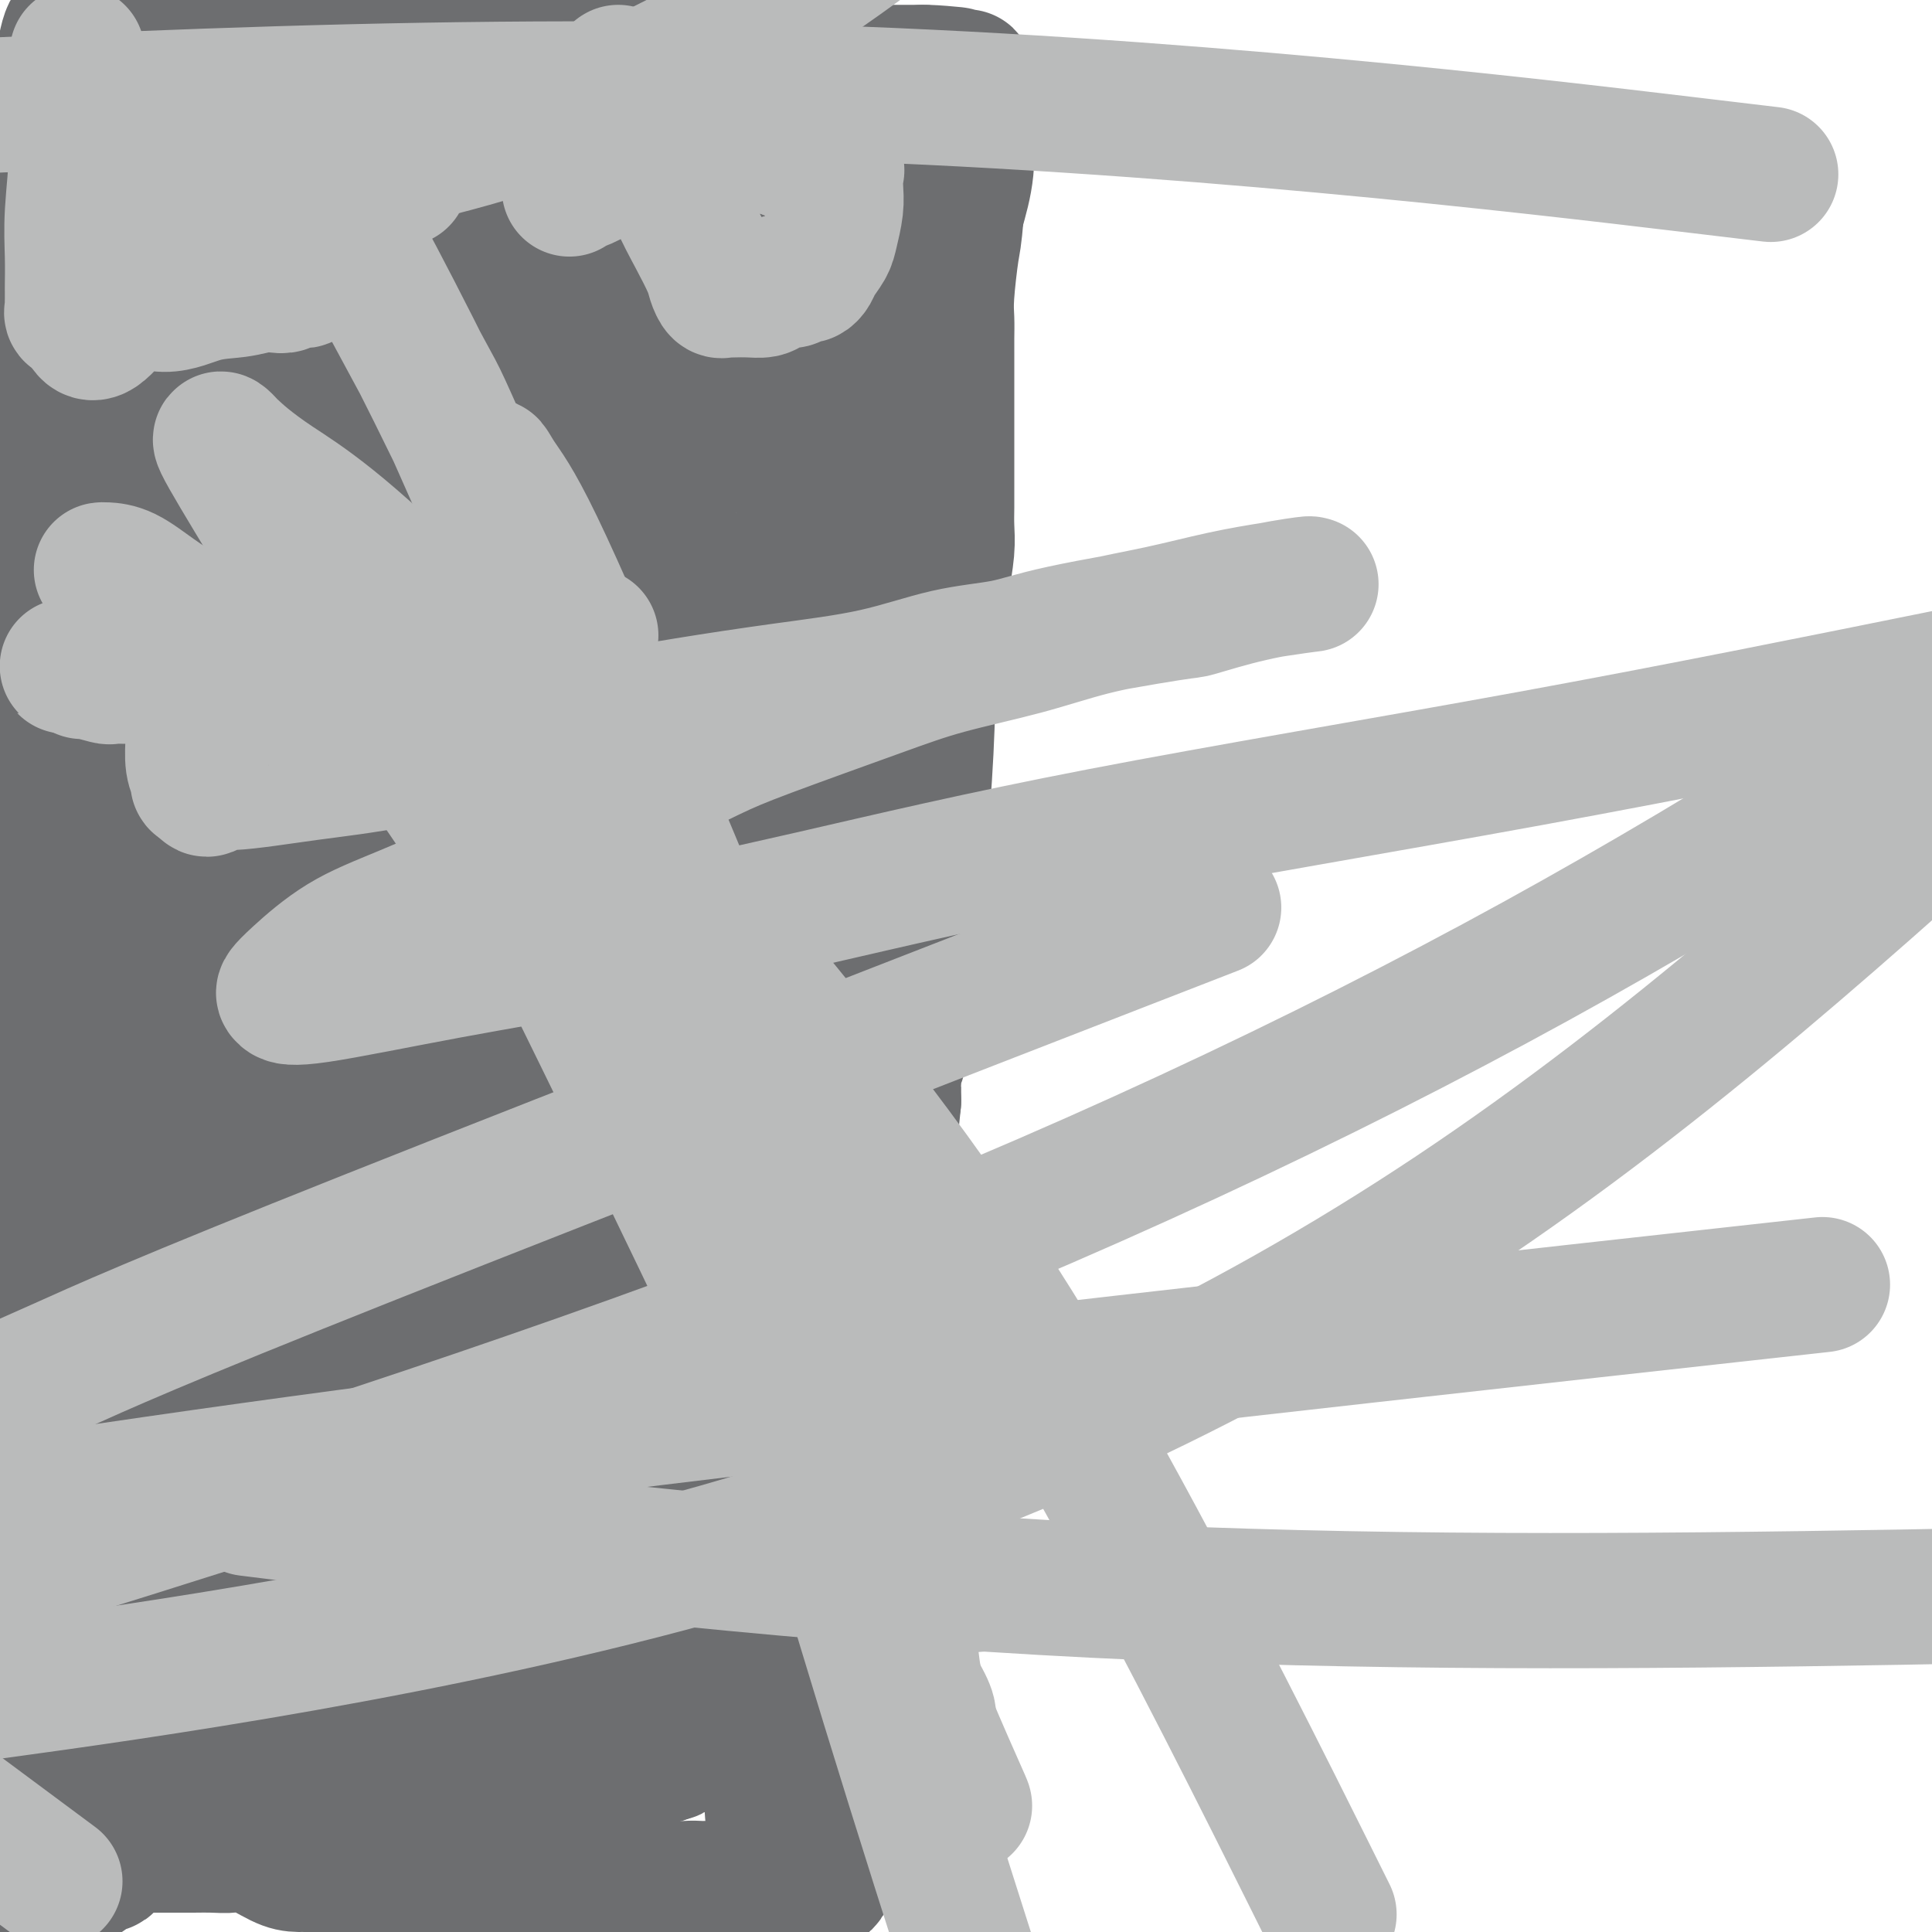 <svg viewBox='0 0 400 400' version='1.1' xmlns='http://www.w3.org/2000/svg' xmlns:xlink='http://www.w3.org/1999/xlink'><g fill='none' stroke='#6D6E70' stroke-width='28' stroke-linecap='round' stroke-linejoin='round'><path d='M10,391c0.319,-0.024 0.639,-0.048 1,0c0.361,0.048 0.765,0.168 1,0c0.235,-0.168 0.301,-0.623 1,-1c0.699,-0.377 2.033,-0.676 3,-1c0.967,-0.324 1.569,-0.675 2,-1c0.431,-0.325 0.690,-0.625 1,-1c0.310,-0.375 0.671,-0.825 1,-1c0.329,-0.175 0.627,-0.076 1,0c0.373,0.076 0.821,0.129 1,0c0.179,-0.129 0.089,-0.440 0,-1c-0.089,-0.560 -0.178,-1.371 0,-2c0.178,-0.629 0.622,-1.077 1,-1c0.378,0.077 0.690,0.680 1,0c0.310,-0.680 0.619,-2.644 1,-4c0.381,-1.356 0.834,-2.104 1,-3c0.166,-0.896 0.044,-1.941 0,-3c-0.044,-1.059 -0.011,-2.133 0,-3c0.011,-0.867 0.000,-1.526 0,-4c-0.000,-2.474 0.011,-6.762 0,-10c-0.011,-3.238 -0.044,-5.425 0,-8c0.044,-2.575 0.166,-5.540 0,-9c-0.166,-3.460 -0.619,-7.417 -1,-11c-0.381,-3.583 -0.691,-6.791 -1,-10'/><path d='M24,317c-0.499,-10.849 -0.745,-8.970 -1,-10c-0.255,-1.030 -0.517,-4.967 -1,-8c-0.483,-3.033 -1.185,-5.161 -2,-8c-0.815,-2.839 -1.742,-6.390 -2,-9c-0.258,-2.610 0.152,-4.278 0,-6c-0.152,-1.722 -0.868,-3.496 -1,-5c-0.132,-1.504 0.318,-2.736 0,-5c-0.318,-2.264 -1.406,-5.560 -2,-9c-0.594,-3.440 -0.694,-7.023 -1,-11c-0.306,-3.977 -0.817,-8.346 -1,-13c-0.183,-4.654 -0.038,-9.593 0,-14c0.038,-4.407 -0.032,-8.282 0,-11c0.032,-2.718 0.167,-4.278 0,-6c-0.167,-1.722 -0.636,-3.606 -1,-6c-0.364,-2.394 -0.623,-5.299 -1,-8c-0.377,-2.701 -0.871,-5.197 -1,-8c-0.129,-2.803 0.107,-5.911 0,-9c-0.107,-3.089 -0.557,-6.158 -1,-11c-0.443,-4.842 -0.879,-11.458 -1,-15c-0.121,-3.542 0.073,-4.009 0,-6c-0.073,-1.991 -0.415,-5.504 -1,-9c-0.585,-3.496 -1.414,-6.974 -2,-10c-0.586,-3.026 -0.927,-5.600 -1,-8c-0.073,-2.400 0.124,-4.627 0,-6c-0.124,-1.373 -0.569,-1.893 -1,-3c-0.431,-1.107 -0.847,-2.802 -1,-4c-0.153,-1.198 -0.041,-1.898 0,-3c0.041,-1.102 0.011,-2.604 0,-4c-0.011,-1.396 -0.003,-2.684 0,-5c0.003,-2.316 0.002,-5.658 0,-9'/><path d='M2,78c-1.995,-29.047 -0.482,-12.164 0,-7c0.482,5.164 -0.067,-1.390 0,-4c0.067,-2.610 0.750,-1.277 1,-1c0.250,0.277 0.067,-0.504 0,-1c-0.067,-0.496 -0.018,-0.709 0,-1c0.018,-0.291 0.004,-0.661 0,-1c-0.004,-0.339 0.003,-0.648 0,-1c-0.003,-0.352 -0.015,-0.746 0,-1c0.015,-0.254 0.059,-0.368 0,-1c-0.059,-0.632 -0.219,-1.784 0,-3c0.219,-1.216 0.816,-2.498 1,-4c0.184,-1.502 -0.046,-3.223 0,-5c0.046,-1.777 0.369,-3.608 1,-6c0.631,-2.392 1.570,-5.344 2,-8c0.430,-2.656 0.353,-5.016 1,-8c0.647,-2.984 2.020,-6.592 3,-9c0.980,-2.408 1.568,-3.616 2,-5c0.432,-1.384 0.708,-2.946 1,-4c0.292,-1.054 0.599,-1.602 1,-2c0.401,-0.398 0.894,-0.646 1,-1c0.106,-0.354 -0.176,-0.813 0,-1c0.176,-0.187 0.810,-0.102 1,0c0.190,0.102 -0.064,0.220 0,0c0.064,-0.220 0.447,-0.777 1,-1c0.553,-0.223 1.277,-0.111 2,0'/><path d='M20,3c1.091,-1.000 0.817,-1.000 1,-1c0.183,0.000 0.822,0.000 1,0c0.178,-0.000 -0.106,-0.000 0,0c0.106,0.000 0.602,0.000 1,0c0.398,-0.000 0.698,-0.000 1,0c0.302,0.000 0.606,0.000 1,0c0.394,-0.000 0.877,-0.000 1,0c0.123,0.000 -0.116,0.000 0,0c0.116,-0.000 0.585,-0.000 1,0c0.415,0.000 0.774,0.000 1,0c0.226,-0.000 0.318,-0.000 1,0c0.682,0.000 1.953,0.000 3,0c1.047,-0.000 1.868,-0.000 3,0c1.132,0.000 2.574,0.000 4,0c1.426,-0.000 2.835,-0.001 4,0c1.165,0.001 2.086,0.003 3,0c0.914,-0.003 1.820,-0.011 3,0c1.180,0.011 2.633,0.041 4,0c1.367,-0.041 2.646,-0.154 4,0c1.354,0.154 2.781,0.575 4,1c1.219,0.425 2.230,0.853 4,1c1.770,0.147 4.299,0.011 6,0c1.701,-0.011 2.573,0.102 4,0c1.427,-0.102 3.409,-0.421 5,0c1.591,0.421 2.792,1.580 4,2c1.208,0.420 2.423,0.102 4,0c1.577,-0.102 3.515,0.014 5,0c1.485,-0.014 2.515,-0.158 4,0c1.485,0.158 3.424,0.616 5,1c1.576,0.384 2.788,0.692 4,1'/><path d='M106,8c8.363,0.941 4.769,0.294 4,0c-0.769,-0.294 1.285,-0.237 3,0c1.715,0.237 3.090,0.652 5,1c1.910,0.348 4.354,0.628 6,1c1.646,0.372 2.494,0.834 4,1c1.506,0.166 3.671,0.034 5,0c1.329,-0.034 1.821,0.029 3,0c1.179,-0.029 3.044,-0.151 4,0c0.956,0.151 1.004,0.577 2,1c0.996,0.423 2.940,0.845 4,1c1.060,0.155 1.235,0.042 2,0c0.765,-0.042 2.121,-0.012 3,0c0.879,0.012 1.280,0.007 2,0c0.720,-0.007 1.758,-0.016 3,0c1.242,0.016 2.688,0.057 4,0c1.312,-0.057 2.491,-0.211 3,0c0.509,0.211 0.349,0.789 1,1c0.651,0.211 2.114,0.056 3,0c0.886,-0.056 1.196,-0.011 2,0c0.804,0.011 2.102,-0.011 3,0c0.898,0.011 1.395,0.056 2,0c0.605,-0.056 1.318,-0.211 2,0c0.682,0.211 1.334,0.789 2,1c0.666,0.211 1.345,0.057 2,0c0.655,-0.057 1.287,-0.015 2,0c0.713,0.015 1.508,0.004 2,0c0.492,-0.004 0.682,-0.001 1,0c0.318,0.001 0.766,0.000 1,0c0.234,-0.000 0.255,-0.000 1,0c0.745,0.000 2.213,0.000 3,0c0.787,-0.000 0.894,-0.000 1,0'/><path d='M191,15c13.267,1.022 3.936,0.078 1,0c-2.936,-0.078 0.523,0.711 2,1c1.477,0.289 0.973,0.077 1,0c0.027,-0.077 0.585,-0.021 1,0c0.415,0.021 0.685,0.005 1,0c0.315,-0.005 0.673,0.002 1,0c0.327,-0.002 0.624,-0.012 1,0c0.376,0.012 0.833,0.045 1,0c0.167,-0.045 0.044,-0.168 0,0c-0.044,0.168 -0.010,0.628 0,1c0.010,0.372 -0.003,0.655 0,1c0.003,0.345 0.021,0.752 0,2c-0.021,1.248 -0.083,3.336 0,6c0.083,2.664 0.309,5.904 0,9c-0.309,3.096 -1.155,6.048 -2,9'/><path d='M198,44c-0.475,5.665 -0.663,5.826 -1,8c-0.337,2.174 -0.822,6.361 -1,9c-0.178,2.639 -0.048,3.730 0,5c0.048,1.270 0.013,2.718 0,4c-0.013,1.282 -0.003,2.397 0,3c0.003,0.603 0.001,0.692 0,2c-0.001,1.308 -0.000,3.834 0,5c0.000,1.166 0.000,0.972 0,2c-0.000,1.028 -0.000,3.278 0,5c0.000,1.722 0.000,2.914 0,4c-0.000,1.086 -0.000,2.064 0,3c0.000,0.936 0.001,1.829 0,3c-0.001,1.171 -0.004,2.619 0,4c0.004,1.381 0.013,2.694 0,4c-0.013,1.306 -0.050,2.606 0,4c0.050,1.394 0.186,2.883 0,5c-0.186,2.117 -0.693,4.862 -1,7c-0.307,2.138 -0.414,3.668 -1,8c-0.586,4.332 -1.652,11.464 -2,14c-0.348,2.536 0.022,0.476 0,4c-0.022,3.524 -0.437,12.633 -1,19c-0.563,6.367 -1.274,9.993 -2,14c-0.726,4.007 -1.466,8.396 -2,13c-0.534,4.604 -0.861,9.422 -1,13c-0.139,3.578 -0.090,5.915 0,8c0.090,2.085 0.220,3.919 0,5c-0.220,1.081 -0.791,1.408 -1,2c-0.209,0.592 -0.056,1.447 0,2c0.056,0.553 0.015,0.803 0,1c-0.015,0.197 -0.004,0.342 0,1c0.004,0.658 0.002,1.829 0,3'/><path d='M185,228c-1.864,18.779 -1.023,8.725 -1,6c0.023,-2.725 -0.771,1.878 -1,5c-0.229,3.122 0.106,4.762 0,7c-0.106,2.238 -0.654,5.073 -1,8c-0.346,2.927 -0.489,5.945 -1,9c-0.511,3.055 -1.391,6.147 -2,9c-0.609,2.853 -0.948,5.468 -1,7c-0.052,1.532 0.182,1.980 0,3c-0.182,1.020 -0.781,2.610 -1,3c-0.219,0.390 -0.059,-0.422 0,0c0.059,0.422 0.016,2.078 0,3c-0.016,0.922 -0.004,1.109 0,2c0.004,0.891 0.001,2.486 0,4c-0.001,1.514 -0.000,2.946 0,5c0.000,2.054 0.000,4.729 0,7c-0.000,2.271 -0.001,4.138 0,6c0.001,1.862 0.002,3.720 0,6c-0.002,2.280 -0.008,4.982 0,7c0.008,2.018 0.030,3.351 0,5c-0.030,1.649 -0.112,3.615 0,5c0.112,1.385 0.419,2.190 0,4c-0.419,1.810 -1.562,4.624 -2,6c-0.438,1.376 -0.169,1.313 0,2c0.169,0.687 0.238,2.124 0,3c-0.238,0.876 -0.782,1.191 -1,2c-0.218,0.809 -0.111,2.112 0,3c0.111,0.888 0.226,1.362 0,2c-0.226,0.638 -0.792,1.441 -1,2c-0.208,0.559 -0.060,0.874 0,1c0.060,0.126 0.030,0.063 0,0'/><path d='M173,360c-0.618,3.693 -0.165,2.425 0,3c0.165,0.575 0.040,2.993 0,5c-0.040,2.007 0.003,3.602 0,5c-0.003,1.398 -0.053,2.599 0,4c0.053,1.401 0.210,3.001 0,4c-0.210,0.999 -0.787,1.395 -1,2c-0.213,0.605 -0.061,1.419 0,2c0.061,0.581 0.031,0.929 0,1c-0.031,0.071 -0.063,-0.136 0,0c0.063,0.136 0.221,0.613 0,1c-0.221,0.387 -0.822,0.683 -1,1c-0.178,0.317 0.067,0.653 0,1c-0.067,0.347 -0.444,0.704 -1,1c-0.556,0.296 -1.290,0.532 -2,1c-0.710,0.468 -1.398,1.170 -2,2c-0.602,0.830 -1.120,1.790 -2,2c-0.880,0.210 -2.121,-0.328 -3,0c-0.879,0.328 -1.394,1.522 -2,2c-0.606,0.478 -1.303,0.239 -2,0'/><path d='M157,397c-2.532,1.392 -1.862,0.373 -2,0c-0.138,-0.373 -1.084,-0.100 -2,0c-0.916,0.100 -1.803,0.027 -2,0c-0.197,-0.027 0.297,-0.007 0,0c-0.297,0.007 -1.383,0.002 -2,0c-0.617,-0.002 -0.765,-0.001 -1,0c-0.235,0.001 -0.558,0.000 -1,0c-0.442,-0.000 -1.005,0.000 -1,0c0.005,-0.000 0.577,-0.000 0,0c-0.577,0.000 -2.303,0.001 -3,0c-0.697,-0.001 -0.366,-0.004 -1,0c-0.634,0.004 -2.233,0.015 -3,0c-0.767,-0.015 -0.703,-0.057 -1,0c-0.297,0.057 -0.957,0.211 -2,0c-1.043,-0.211 -2.470,-0.788 -3,-1c-0.530,-0.212 -0.165,-0.061 -1,0c-0.835,0.061 -2.872,0.030 -4,0c-1.128,-0.030 -1.348,-0.060 -2,0c-0.652,0.060 -1.738,0.209 -3,0c-1.262,-0.209 -2.701,-0.777 -4,-1c-1.299,-0.223 -2.457,-0.101 -4,0c-1.543,0.101 -3.472,0.181 -5,0c-1.528,-0.181 -2.654,-0.623 -5,-1c-2.346,-0.377 -5.911,-0.689 -8,-1c-2.089,-0.311 -2.702,-0.622 -4,-1c-1.298,-0.378 -3.282,-0.822 -5,-1c-1.718,-0.178 -3.172,-0.089 -4,0c-0.828,0.089 -1.031,0.178 -2,0c-0.969,-0.178 -2.706,-0.622 -4,-1c-1.294,-0.378 -2.147,-0.689 -3,-1'/><path d='M75,389c-5.946,-0.823 -3.312,0.118 -3,0c0.312,-0.118 -1.697,-1.297 -3,-2c-1.303,-0.703 -1.898,-0.931 -3,-1c-1.102,-0.069 -2.710,0.020 -4,0c-1.290,-0.020 -2.261,-0.149 -4,-1c-1.739,-0.851 -4.244,-2.424 -6,-3c-1.756,-0.576 -2.763,-0.154 -4,0c-1.237,0.154 -2.705,0.042 -4,0c-1.295,-0.042 -2.417,-0.012 -4,0c-1.583,0.012 -3.627,0.005 -5,0c-1.373,-0.005 -2.073,-0.009 -3,0c-0.927,0.009 -2.080,0.031 -3,0c-0.920,-0.031 -1.608,-0.116 -2,0c-0.392,0.116 -0.489,0.435 1,0c1.489,-0.435 4.564,-1.622 7,-2c2.436,-0.378 4.233,0.052 6,0c1.767,-0.052 3.505,-0.586 5,-1c1.495,-0.414 2.748,-0.707 4,-1'/><path d='M50,378c4.037,-0.619 3.628,-0.166 4,0c0.372,0.166 1.525,0.045 3,0c1.475,-0.045 3.272,-0.014 5,0c1.728,0.014 3.388,0.010 5,0c1.612,-0.010 3.175,-0.025 5,0c1.825,0.025 3.911,0.089 6,0c2.089,-0.089 4.181,-0.331 6,0c1.819,0.331 3.364,1.236 7,2c3.636,0.764 9.364,1.389 13,2c3.636,0.611 5.181,1.209 7,2c1.819,0.791 3.911,1.775 6,2c2.089,0.225 4.176,-0.308 6,0c1.824,0.308 3.386,1.455 5,2c1.614,0.545 3.279,0.486 5,1c1.721,0.514 3.498,1.602 5,2c1.502,0.398 2.730,0.106 4,0c1.270,-0.106 2.581,-0.025 3,0c0.419,0.025 -0.054,-0.008 1,0c1.054,0.008 3.634,0.055 5,0c1.366,-0.055 1.519,-0.211 2,0c0.481,0.211 1.291,0.788 2,1c0.709,0.212 1.318,0.057 2,0c0.682,-0.057 1.437,-0.018 2,0c0.563,0.018 0.934,0.015 1,0c0.066,-0.015 -0.175,-0.043 0,0c0.175,0.043 0.764,0.155 1,0c0.236,-0.155 0.118,-0.578 0,-1'/><path d='M161,391c3.542,0.087 0.896,0.304 0,0c-0.896,-0.304 -0.044,-1.129 0,-2c0.044,-0.871 -0.720,-1.787 -1,-3c-0.280,-1.213 -0.074,-2.721 0,-4c0.074,-1.279 0.018,-2.329 0,-3c-0.018,-0.671 0.001,-0.964 0,-1c-0.001,-0.036 -0.023,0.186 0,0c0.023,-0.186 0.090,-0.781 0,-2c-0.090,-1.219 -0.336,-3.062 0,-5c0.336,-1.938 1.253,-3.972 2,-9c0.747,-5.028 1.325,-13.049 2,-18c0.675,-4.951 1.449,-6.832 2,-9c0.551,-2.168 0.880,-4.622 1,-6c0.120,-1.378 0.032,-1.679 0,-2c-0.032,-0.321 -0.009,-0.663 0,-1c0.009,-0.337 0.005,-0.668 0,-1'/><path d='M167,325c1.083,-7.158 0.291,-2.052 0,0c-0.291,2.052 -0.081,1.051 0,-1c0.081,-2.051 0.033,-5.150 0,-9c-0.033,-3.850 -0.051,-8.449 0,-14c0.051,-5.551 0.171,-12.052 0,-18c-0.171,-5.948 -0.635,-11.341 -1,-16c-0.365,-4.659 -0.633,-8.582 -1,-12c-0.367,-3.418 -0.833,-6.331 -1,-9c-0.167,-2.669 -0.034,-5.092 0,-7c0.034,-1.908 -0.032,-3.299 0,-4c0.032,-0.701 0.162,-0.713 0,-1c-0.162,-0.287 -0.617,-0.850 -1,-1c-0.383,-0.150 -0.693,0.113 -1,0c-0.307,-0.113 -0.610,-0.602 -1,-1c-0.390,-0.398 -0.868,-0.705 -1,-1c-0.132,-0.295 0.080,-0.577 0,-1c-0.080,-0.423 -0.452,-0.988 -1,-2c-0.548,-1.012 -1.271,-2.473 -2,-4c-0.729,-1.527 -1.463,-3.122 -2,-5c-0.537,-1.878 -0.876,-4.039 -1,-6c-0.124,-1.961 -0.033,-3.720 0,-5c0.033,-1.280 0.009,-2.079 0,-3c-0.009,-0.921 -0.002,-1.964 0,-3c0.002,-1.036 0.001,-2.064 0,-3c-0.001,-0.936 -0.000,-1.778 0,-3c0.000,-1.222 0.000,-2.822 0,-5c-0.000,-2.178 -0.000,-4.932 0,-7c0.000,-2.068 0.000,-3.448 0,-5c-0.000,-1.552 -0.000,-3.276 0,-5'/><path d='M154,174c0.002,-6.488 0.006,-3.207 0,-3c-0.006,0.207 -0.023,-2.658 0,-4c0.023,-1.342 0.088,-1.161 0,-2c-0.088,-0.839 -0.327,-2.700 -1,-5c-0.673,-2.300 -1.781,-5.041 -2,-7c-0.219,-1.959 0.450,-3.136 0,-6c-0.450,-2.864 -2.018,-7.414 -3,-11c-0.982,-3.586 -1.376,-6.209 -2,-9c-0.624,-2.791 -1.478,-5.749 -2,-8c-0.522,-2.251 -0.713,-3.793 -1,-5c-0.287,-1.207 -0.669,-2.077 -1,-3c-0.331,-0.923 -0.610,-1.897 -1,-3c-0.390,-1.103 -0.889,-2.335 -1,-3c-0.111,-0.665 0.166,-0.765 0,-1c-0.166,-0.235 -0.777,-0.606 -1,-1c-0.223,-0.394 -0.060,-0.812 0,-1c0.060,-0.188 0.018,-0.147 0,-1c-0.018,-0.853 -0.011,-2.600 0,-4c0.011,-1.400 0.027,-2.453 0,-4c-0.027,-1.547 -0.098,-3.588 0,-6c0.098,-2.412 0.366,-5.194 1,-9c0.634,-3.806 1.634,-8.637 2,-13c0.366,-4.363 0.098,-8.257 0,-12c-0.098,-3.743 -0.026,-7.335 0,-9c0.026,-1.665 0.007,-1.404 0,-2c-0.007,-0.596 -0.003,-2.051 0,-3c0.003,-0.949 0.003,-1.392 0,-2c-0.003,-0.608 -0.011,-1.379 0,-2c0.011,-0.621 0.041,-1.090 0,-2c-0.041,-0.910 -0.155,-2.260 0,-3c0.155,-0.740 0.577,-0.870 1,-1'/><path d='M143,29c0.632,-11.685 0.212,-4.399 0,-2c-0.212,2.399 -0.215,-0.089 0,-1c0.215,-0.911 0.649,-0.244 1,0c0.351,0.244 0.618,0.065 1,0c0.382,-0.065 0.877,-0.018 1,0c0.123,0.018 -0.126,0.005 0,0c0.126,-0.005 0.627,-0.002 1,0c0.373,0.002 0.617,0.003 1,0c0.383,-0.003 0.904,-0.009 2,2c1.096,2.009 2.765,6.033 5,16c2.235,9.967 5.036,25.876 6,33c0.964,7.124 0.092,5.462 2,13c1.908,7.538 6.595,24.277 9,33c2.405,8.723 2.529,9.429 3,11c0.471,1.571 1.289,4.007 2,6c0.711,1.993 1.314,3.545 2,5c0.686,1.455 1.454,2.815 2,4c0.546,1.185 0.870,2.196 1,4c0.130,1.804 0.065,4.402 0,7'/><path d='M182,160c2.923,12.316 0.732,8.106 0,10c-0.732,1.894 -0.005,9.892 0,16c0.005,6.108 -0.714,10.328 -2,21c-1.286,10.672 -3.140,27.797 -5,39c-1.860,11.203 -3.727,16.483 -5,22c-1.273,5.517 -1.952,11.269 -3,16c-1.048,4.731 -2.465,8.440 -3,10c-0.535,1.560 -0.189,0.970 0,1c0.189,0.030 0.222,0.678 0,1c-0.222,0.322 -0.698,0.316 -1,0c-0.302,-0.316 -0.431,-0.944 -1,-2c-0.569,-1.056 -1.578,-2.541 -2,-4c-0.422,-1.459 -0.259,-2.893 -1,-9c-0.741,-6.107 -2.388,-16.889 -3,-22c-0.612,-5.111 -0.190,-4.553 0,-9c0.190,-4.447 0.149,-13.899 0,-21c-0.149,-7.101 -0.405,-11.852 0,-20c0.405,-8.148 1.470,-19.694 2,-25c0.530,-5.306 0.523,-4.371 1,-9c0.477,-4.629 1.436,-14.823 2,-20c0.564,-5.177 0.733,-5.336 1,-6c0.267,-0.664 0.634,-1.832 1,-3'/><path d='M163,146c1.083,-9.916 0.289,-3.207 0,-1c-0.289,2.207 -0.073,-0.087 0,-1c0.073,-0.913 0.005,-0.444 0,-1c-0.005,-0.556 0.054,-2.138 0,-3c-0.054,-0.862 -0.223,-1.005 0,-2c0.223,-0.995 0.836,-2.842 1,-5c0.164,-2.158 -0.121,-4.626 0,-7c0.121,-2.374 0.649,-4.654 1,-7c0.351,-2.346 0.525,-4.758 1,-7c0.475,-2.242 1.252,-4.316 2,-7c0.748,-2.684 1.469,-5.979 2,-9c0.531,-3.021 0.873,-5.767 1,-8c0.127,-2.233 0.040,-3.953 0,-5c-0.040,-1.047 -0.033,-1.420 0,-2c0.033,-0.580 0.093,-1.365 0,-2c-0.093,-0.635 -0.340,-1.119 -1,-2c-0.660,-0.881 -1.732,-2.160 -2,-3c-0.268,-0.840 0.269,-1.241 0,-2c-0.269,-0.759 -1.344,-1.875 -2,-3c-0.656,-1.125 -0.893,-2.259 -1,-3c-0.107,-0.741 -0.083,-1.089 0,-2c0.083,-0.911 0.226,-2.383 0,-3c-0.226,-0.617 -0.822,-0.377 -1,-1c-0.178,-0.623 0.061,-2.108 0,-3c-0.061,-0.892 -0.422,-1.192 0,-2c0.422,-0.808 1.629,-2.124 2,-3c0.371,-0.876 -0.092,-1.313 0,-2c0.092,-0.687 0.741,-1.625 1,-2c0.259,-0.375 0.130,-0.188 0,0'/><path d='M167,48c0.460,-1.495 0.109,-0.733 0,-1c-0.109,-0.267 0.022,-1.564 0,-3c-0.022,-1.436 -0.199,-3.012 0,-4c0.199,-0.988 0.773,-1.389 1,-2c0.227,-0.611 0.106,-1.432 0,-2c-0.106,-0.568 -0.196,-0.884 0,-1c0.196,-0.116 0.678,-0.031 1,0c0.322,0.031 0.486,0.009 1,0c0.514,-0.009 1.380,-0.003 2,0c0.620,0.003 0.996,0.004 1,0c0.004,-0.004 -0.364,-0.014 0,0c0.364,0.014 1.459,0.053 2,0c0.541,-0.053 0.529,-0.198 1,0c0.471,0.198 1.425,0.737 3,2c1.575,1.263 3.771,3.249 5,5c1.229,1.751 1.491,3.267 2,5c0.509,1.733 1.264,3.684 2,5c0.736,1.316 1.451,1.999 2,3c0.549,1.001 0.932,2.322 1,4c0.068,1.678 -0.178,3.715 0,6c0.178,2.285 0.780,4.819 1,8c0.220,3.181 0.059,7.010 0,10c-0.059,2.990 -0.017,5.140 0,7c0.017,1.860 0.008,3.430 0,5'/><path d='M192,95c0.138,6.734 -0.015,5.570 0,6c0.015,0.430 0.200,2.456 0,5c-0.200,2.544 -0.785,5.608 -1,7c-0.215,1.392 -0.062,1.112 0,1c0.062,-0.112 0.031,-0.056 0,0'/><path d='M185,145c0.091,3.463 0.181,6.927 0,12c-0.181,5.073 -0.634,11.756 -1,18c-0.366,6.244 -0.645,12.048 -1,18c-0.355,5.952 -0.785,12.053 -1,18c-0.215,5.947 -0.215,11.742 -1,17c-0.785,5.258 -2.355,9.979 -3,14c-0.645,4.021 -0.363,7.341 -1,13c-0.637,5.659 -2.191,13.657 -3,19c-0.809,5.343 -0.874,8.031 -1,11c-0.126,2.969 -0.314,6.220 -1,9c-0.686,2.780 -1.869,5.088 -3,8c-1.131,2.912 -2.209,6.426 -3,9c-0.791,2.574 -1.295,4.207 -2,6c-0.705,1.793 -1.611,3.748 -3,7c-1.389,3.252 -3.261,7.803 -5,12c-1.739,4.197 -3.345,8.042 -5,11c-1.655,2.958 -3.361,5.031 -5,7c-1.639,1.969 -3.213,3.834 -4,5c-0.787,1.166 -0.788,1.632 -1,2c-0.212,0.368 -0.634,0.638 -1,1c-0.366,0.362 -0.676,0.818 -1,1c-0.324,0.182 -0.662,0.091 -1,0'/><path d='M138,363c-2.244,2.046 -1.355,-0.841 -1,-4c0.355,-3.159 0.176,-6.592 0,-10c-0.176,-3.408 -0.348,-6.793 0,-11c0.348,-4.207 1.218,-9.236 2,-13c0.782,-3.764 1.478,-6.263 2,-9c0.522,-2.737 0.872,-5.713 1,-7c0.128,-1.287 0.036,-0.886 0,-1c-0.036,-0.114 -0.016,-0.745 0,1c0.016,1.745 0.029,5.865 0,10c-0.029,4.135 -0.099,8.284 -1,13c-0.901,4.716 -2.634,9.998 -4,14c-1.366,4.002 -2.366,6.722 -3,9c-0.634,2.278 -0.901,4.113 -1,5c-0.099,0.887 -0.028,0.825 0,1c0.028,0.175 0.014,0.588 0,1'/><path d='M133,362c-1.413,4.656 -0.945,1.295 -1,0c-0.055,-1.295 -0.631,-0.523 -1,0c-0.369,0.523 -0.530,0.798 -1,-1c-0.470,-1.798 -1.250,-5.667 -2,-10c-0.750,-4.333 -1.471,-9.128 -2,-13c-0.529,-3.872 -0.865,-6.821 -1,-8c-0.135,-1.179 -0.067,-0.590 0,0'/><path d='M134,391c-0.449,0.001 -0.898,0.002 -1,0c-0.102,-0.002 0.142,-0.006 0,0c-0.142,0.006 -0.671,0.022 -1,0c-0.329,-0.022 -0.460,-0.082 -1,0c-0.540,0.082 -1.491,0.306 -2,0c-0.509,-0.306 -0.578,-1.140 -1,-2c-0.422,-0.860 -1.197,-1.745 -2,-3c-0.803,-1.255 -1.632,-2.880 -2,-4c-0.368,-1.120 -0.273,-1.734 -1,-3c-0.727,-1.266 -2.274,-3.185 -3,-5c-0.726,-1.815 -0.629,-3.526 -1,-5c-0.371,-1.474 -1.210,-2.711 -2,-5c-0.790,-2.289 -1.532,-5.629 -2,-8c-0.468,-2.371 -0.661,-3.773 -1,-5c-0.339,-1.227 -0.823,-2.278 -1,-4c-0.177,-1.722 -0.048,-4.114 0,-5c0.048,-0.886 0.013,-0.265 0,-1c-0.013,-0.735 -0.004,-2.825 0,-3c0.004,-0.175 0.004,1.566 0,0c-0.004,-1.566 -0.011,-6.438 0,-9c0.011,-2.562 0.041,-2.814 0,-4c-0.041,-1.186 -0.154,-3.307 0,-5c0.154,-1.693 0.575,-2.957 1,-4c0.425,-1.043 0.853,-1.866 1,-4c0.147,-2.134 0.014,-5.581 1,-8c0.986,-2.419 3.090,-3.811 4,-6c0.910,-2.189 0.625,-5.174 1,-7c0.375,-1.826 1.409,-2.492 2,-4c0.591,-1.508 0.740,-3.860 1,-5c0.260,-1.140 0.630,-1.070 1,-1'/><path d='M125,281c2.095,-6.135 1.331,-1.972 1,-1c-0.331,0.972 -0.230,-1.245 0,-2c0.230,-0.755 0.590,-0.046 1,0c0.410,0.046 0.871,-0.570 1,-1c0.129,-0.430 -0.074,-0.673 0,-1c0.074,-0.327 0.426,-0.736 1,-1c0.574,-0.264 1.370,-0.382 2,-1c0.630,-0.618 1.095,-1.734 2,-2c0.905,-0.266 2.249,0.320 3,0c0.751,-0.320 0.907,-1.546 2,-2c1.093,-0.454 3.123,-0.134 4,0c0.877,0.134 0.602,0.084 1,0c0.398,-0.084 1.469,-0.203 2,0c0.531,0.203 0.520,0.726 1,1c0.480,0.274 1.449,0.297 2,1c0.551,0.703 0.683,2.085 1,3c0.317,0.915 0.817,1.363 1,2c0.183,0.637 0.047,1.462 0,2c-0.047,0.538 -0.005,0.791 0,1c0.005,0.209 -0.026,0.376 0,1c0.026,0.624 0.108,1.704 0,3c-0.108,1.296 -0.406,2.806 -1,4c-0.594,1.194 -1.483,2.071 -2,3c-0.517,0.929 -0.664,1.909 -1,3c-0.336,1.091 -0.863,2.292 -1,3c-0.137,0.708 0.117,0.921 0,1c-0.117,0.079 -0.605,0.022 -1,0c-0.395,-0.022 -0.698,-0.011 -1,0'/><path d='M143,298c-1.232,2.172 -0.811,0.603 -1,0c-0.189,-0.603 -0.988,-0.241 -2,0c-1.012,0.241 -2.237,0.359 -3,0c-0.763,-0.359 -1.065,-1.197 -2,-3c-0.935,-1.803 -2.502,-4.572 -4,-7c-1.498,-2.428 -2.927,-4.514 -4,-7c-1.073,-2.486 -1.789,-5.372 -3,-10c-1.211,-4.628 -2.917,-10.997 -4,-15c-1.083,-4.003 -1.544,-5.639 -2,-8c-0.456,-2.361 -0.906,-5.447 -1,-8c-0.094,-2.553 0.167,-4.573 0,-6c-0.167,-1.427 -0.763,-2.260 -1,-3c-0.237,-0.740 -0.116,-1.385 0,-2c0.116,-0.615 0.227,-1.199 0,-2c-0.227,-0.801 -0.793,-1.819 -1,-3c-0.207,-1.181 -0.055,-2.525 0,-5c0.055,-2.475 0.015,-6.079 0,-9c-0.015,-2.921 -0.004,-5.158 0,-9c0.004,-3.842 0.001,-9.290 0,-13c-0.001,-3.710 -0.000,-5.682 0,-8c0.000,-2.318 0.001,-4.981 0,-7c-0.001,-2.019 -0.002,-3.392 0,-5c0.002,-1.608 0.006,-3.450 0,-5c-0.006,-1.550 -0.022,-2.807 0,-4c0.022,-1.193 0.083,-2.321 0,-3c-0.083,-0.679 -0.309,-0.908 0,-1c0.309,-0.092 1.155,-0.046 2,0'/><path d='M117,155c0.369,-11.152 0.291,-4.531 2,3c1.709,7.531 5.204,15.971 7,24c1.796,8.029 1.893,15.646 3,24c1.107,8.354 3.225,17.444 4,26c0.775,8.556 0.206,16.578 0,23c-0.206,6.422 -0.051,11.244 0,15c0.051,3.756 -0.002,6.446 0,8c0.002,1.554 0.061,1.971 0,2c-0.061,0.029 -0.241,-0.331 0,-1c0.241,-0.669 0.905,-1.648 0,-5c-0.905,-3.352 -3.377,-9.077 -5,-15c-1.623,-5.923 -2.396,-12.043 -3,-18c-0.604,-5.957 -1.037,-11.751 -2,-21c-0.963,-9.249 -2.454,-21.954 -3,-30c-0.546,-8.046 -0.146,-11.434 0,-15c0.146,-3.566 0.039,-7.312 0,-10c-0.039,-2.688 -0.011,-4.318 0,-6c0.011,-1.682 0.003,-3.414 0,-5c-0.003,-1.586 -0.001,-3.024 0,-4c0.001,-0.976 0.000,-1.488 0,-2'/><path d='M120,148c-0.768,-14.634 -0.187,-4.718 0,-1c0.187,3.718 -0.021,1.239 0,0c0.021,-1.239 0.271,-1.239 2,1c1.729,2.239 4.936,6.716 7,12c2.064,5.284 2.983,11.375 5,20c2.017,8.625 5.131,19.783 7,29c1.869,9.217 2.494,16.493 3,22c0.506,5.507 0.894,9.245 1,11c0.106,1.755 -0.069,1.525 0,2c0.069,0.475 0.382,1.653 0,1c-0.382,-0.653 -1.458,-3.138 -3,-7c-1.542,-3.862 -3.549,-9.099 -5,-15c-1.451,-5.901 -2.347,-12.464 -4,-21c-1.653,-8.536 -4.064,-19.045 -5,-27c-0.936,-7.955 -0.398,-13.357 -1,-21c-0.602,-7.643 -2.344,-17.526 -3,-23c-0.656,-5.474 -0.227,-6.539 0,-8c0.227,-1.461 0.254,-3.316 0,-5c-0.254,-1.684 -0.787,-3.195 -1,-4c-0.213,-0.805 -0.107,-0.902 0,-1'/><path d='M123,113c-0.787,-9.653 -0.253,-2.785 0,-1c0.253,1.785 0.225,-1.511 0,-3c-0.225,-1.489 -0.649,-1.170 -1,-2c-0.351,-0.830 -0.630,-2.808 -1,-5c-0.370,-2.192 -0.831,-4.596 -1,-7c-0.169,-2.404 -0.045,-4.808 0,-8c0.045,-3.192 0.012,-7.174 0,-10c-0.012,-2.826 -0.003,-4.497 0,-7c0.003,-2.503 0.001,-5.838 0,-9c-0.001,-3.162 -0.000,-6.150 0,-9c0.000,-2.850 0.000,-5.561 0,-8c-0.000,-2.439 -0.000,-4.605 0,-6c0.000,-1.395 0.001,-2.020 0,-3c-0.001,-0.980 -0.003,-2.315 0,-3c0.003,-0.685 0.011,-0.720 0,-1c-0.011,-0.280 -0.041,-0.806 0,-1c0.041,-0.194 0.155,-0.055 0,0c-0.155,0.055 -0.577,0.028 -1,0'/><path d='M119,30c-0.803,-12.840 -0.809,-3.441 -1,0c-0.191,3.441 -0.567,0.922 -1,0c-0.433,-0.922 -0.923,-0.247 -2,0c-1.077,0.247 -2.742,0.066 -4,0c-1.258,-0.066 -2.107,-0.018 -3,0c-0.893,0.018 -1.828,0.005 -3,0c-1.172,-0.005 -2.582,-0.001 -4,0c-1.418,0.001 -2.845,0.000 -4,0c-1.155,-0.000 -2.039,-0.000 -3,0c-0.961,0.000 -1.998,0.001 -3,0c-1.002,-0.001 -1.970,-0.004 -3,0c-1.030,0.004 -2.121,0.016 -3,0c-0.879,-0.016 -1.547,-0.061 -3,0c-1.453,0.061 -3.691,0.228 -5,0c-1.309,-0.228 -1.690,-0.850 -3,-1c-1.310,-0.150 -3.551,0.171 -5,0c-1.449,-0.171 -2.106,-0.834 -3,-1c-0.894,-0.166 -2.024,0.166 -3,0c-0.976,-0.166 -1.800,-0.829 -3,-1c-1.200,-0.171 -2.778,0.150 -4,0c-1.222,-0.150 -2.088,-0.772 -3,-1c-0.912,-0.228 -1.871,-0.061 -3,0c-1.129,0.061 -2.428,0.016 -4,0c-1.572,-0.016 -3.415,-0.004 -5,0c-1.585,0.004 -2.910,0.001 -4,0c-1.090,-0.001 -1.944,-0.000 -3,0c-1.056,0.000 -2.314,0.000 -3,0c-0.686,-0.000 -0.800,-0.000 -1,0c-0.200,0.000 -0.486,0.000 -1,0c-0.514,-0.000 -1.257,-0.000 -2,0'/><path d='M27,26c-14.425,-0.619 -4.486,-0.166 -1,0c3.486,0.166 0.519,0.044 -1,0c-1.519,-0.044 -1.590,-0.011 -2,0c-0.410,0.011 -1.159,0.002 -1,0c0.159,-0.002 1.227,0.005 2,0c0.773,-0.005 1.251,-0.021 3,0c1.749,0.021 4.768,0.080 7,0c2.232,-0.080 3.677,-0.298 5,0c1.323,0.298 2.524,1.112 4,2c1.476,0.888 3.227,1.850 5,2c1.773,0.150 3.568,-0.511 5,0c1.432,0.511 2.503,2.193 4,3c1.497,0.807 3.421,0.740 5,1c1.579,0.260 2.812,0.848 5,1c2.188,0.152 5.331,-0.133 8,0c2.669,0.133 4.865,0.684 7,1c2.135,0.316 4.208,0.395 6,1c1.792,0.605 3.303,1.734 5,2c1.697,0.266 3.578,-0.331 5,0c1.422,0.331 2.383,1.589 3,2c0.617,0.411 0.891,-0.025 1,0c0.109,0.025 0.055,0.513 0,1'/><path d='M102,42c10.004,2.683 3.513,1.391 1,1c-2.513,-0.391 -1.049,0.120 0,1c1.049,0.880 1.684,2.129 2,3c0.316,0.871 0.313,1.365 1,3c0.687,1.635 2.065,4.413 3,6c0.935,1.587 1.428,1.984 2,3c0.572,1.016 1.222,2.650 2,4c0.778,1.350 1.685,2.414 2,3c0.315,0.586 0.039,0.693 0,1c-0.039,0.307 0.159,0.814 0,1c-0.159,0.186 -0.676,0.050 -2,0c-1.324,-0.050 -3.456,-0.013 -6,0c-2.544,0.013 -5.500,0.004 -9,0c-3.500,-0.004 -7.544,-0.001 -11,0c-3.456,0.001 -6.323,0.000 -9,0c-2.677,-0.000 -5.163,-0.000 -7,0c-1.837,0.000 -3.024,0.000 -4,0c-0.976,-0.000 -1.742,-0.000 -3,0c-1.258,0.000 -3.008,0.000 -4,0c-0.992,-0.000 -1.227,-0.000 -2,0c-0.773,0.000 -2.083,0.000 -3,0c-0.917,-0.000 -1.442,-0.000 -2,0c-0.558,0.000 -1.150,0.000 -2,0c-0.850,-0.000 -1.957,-0.000 -3,0c-1.043,0.000 -2.021,0.000 -3,0'/><path d='M45,68c-10.978,0.003 -4.423,0.011 -3,0c1.423,-0.011 -2.285,-0.042 -4,0c-1.715,0.042 -1.437,0.156 -2,0c-0.563,-0.156 -1.969,-0.581 -3,-1c-1.031,-0.419 -1.689,-0.832 -2,-1c-0.311,-0.168 -0.275,-0.090 -1,0c-0.725,0.090 -2.211,0.194 -3,0c-0.789,-0.194 -0.880,-0.684 -1,-1c-0.120,-0.316 -0.270,-0.456 -1,-1c-0.730,-0.544 -2.042,-1.490 -3,-2c-0.958,-0.510 -1.563,-0.583 -2,-1c-0.437,-0.417 -0.705,-1.176 -1,-2c-0.295,-0.824 -0.615,-1.712 -1,-2c-0.385,-0.288 -0.835,0.024 -1,0c-0.165,-0.024 -0.046,-0.384 0,-1c0.046,-0.616 0.018,-1.489 0,-2c-0.018,-0.511 -0.026,-0.661 0,-1c0.026,-0.339 0.085,-0.869 0,-1c-0.085,-0.131 -0.315,0.137 0,0c0.315,-0.137 1.174,-0.678 2,-1c0.826,-0.322 1.618,-0.426 3,-1c1.382,-0.574 3.353,-1.617 5,-2c1.647,-0.383 2.968,-0.105 4,0c1.032,0.105 1.775,0.039 3,0c1.225,-0.039 2.933,-0.049 4,0c1.067,0.049 1.492,0.157 2,0c0.508,-0.157 1.098,-0.581 2,-1c0.902,-0.419 2.115,-0.834 3,-1c0.885,-0.166 1.443,-0.083 2,0'/><path d='M47,46c3.636,-0.318 2.728,-0.113 3,0c0.272,0.113 1.726,0.136 3,0c1.274,-0.136 2.368,-0.429 4,0c1.632,0.429 3.802,1.582 5,2c1.198,0.418 1.425,0.101 2,0c0.575,-0.101 1.498,0.014 2,0c0.502,-0.014 0.583,-0.157 1,0c0.417,0.157 1.169,0.616 2,1c0.831,0.384 1.740,0.694 3,1c1.260,0.306 2.869,0.607 4,1c1.131,0.393 1.783,0.876 3,1c1.217,0.124 2.998,-0.111 4,0c1.002,0.111 1.225,0.568 2,1c0.775,0.432 2.101,0.838 3,1c0.899,0.162 1.371,0.079 2,0c0.629,-0.079 1.415,-0.154 2,0c0.585,0.154 0.968,0.536 1,1c0.032,0.464 -0.288,1.010 0,1c0.288,-0.010 1.183,-0.578 0,0c-1.183,0.578 -4.446,2.300 -8,4c-3.554,1.700 -7.399,3.376 -11,5c-3.601,1.624 -6.957,3.195 -9,4c-2.043,0.805 -2.775,0.845 -4,1c-1.225,0.155 -2.945,0.426 -4,1c-1.055,0.574 -1.444,1.450 -2,2c-0.556,0.550 -1.278,0.775 -2,1'/><path d='M53,74c-6.620,3.107 -3.668,0.874 -3,0c0.668,-0.874 -0.946,-0.389 -2,0c-1.054,0.389 -1.548,0.681 -2,1c-0.452,0.319 -0.861,0.663 -2,1c-1.139,0.337 -3.007,0.666 -4,1c-0.993,0.334 -1.111,0.671 -2,1c-0.889,0.329 -2.548,0.649 -4,1c-1.452,0.351 -2.696,0.734 -4,1c-1.304,0.266 -2.669,0.415 -4,1c-1.331,0.585 -2.629,1.607 -4,2c-1.371,0.393 -2.815,0.158 -4,0c-1.185,-0.158 -2.112,-0.238 -3,0c-0.888,0.238 -1.738,0.796 -2,1c-0.262,0.204 0.062,0.054 0,0c-0.062,-0.054 -0.512,-0.014 -1,0c-0.488,0.014 -1.016,0.001 -1,0c0.016,-0.001 0.575,0.010 1,0c0.425,-0.010 0.716,-0.041 2,0c1.284,0.041 3.562,0.155 6,0c2.438,-0.155 5.035,-0.578 8,-1c2.965,-0.422 6.298,-0.845 9,-1c2.702,-0.155 4.772,-0.044 7,0c2.228,0.044 4.614,0.022 7,0'/><path d='M51,82c6.904,-0.309 4.662,-0.083 5,0c0.338,0.083 3.254,0.022 5,0c1.746,-0.022 2.322,-0.006 4,0c1.678,0.006 4.457,0.002 6,0c1.543,-0.002 1.850,-0.002 3,0c1.150,0.002 3.143,0.004 5,0c1.857,-0.004 3.577,-0.016 5,0c1.423,0.016 2.547,0.061 4,0c1.453,-0.061 3.234,-0.226 5,0c1.766,0.226 3.517,0.845 5,1c1.483,0.155 2.698,-0.154 5,0c2.302,0.154 5.693,0.773 7,1c1.307,0.227 0.532,0.064 1,0c0.468,-0.064 2.178,-0.027 3,0c0.822,0.027 0.754,0.044 1,0c0.246,-0.044 0.806,-0.147 1,0c0.194,0.147 0.023,0.546 0,1c-0.023,0.454 0.104,0.962 0,1c-0.104,0.038 -0.438,-0.395 -2,0c-1.562,0.395 -4.351,1.619 -7,3c-2.649,1.381 -5.156,2.918 -10,5c-4.844,2.082 -12.023,4.708 -16,6c-3.977,1.292 -4.751,1.249 -6,2c-1.249,0.751 -2.974,2.294 -5,3c-2.026,0.706 -4.353,0.575 -6,1c-1.647,0.425 -2.613,1.407 -4,2c-1.387,0.593 -3.193,0.796 -5,1'/><path d='M55,109c-10.252,3.984 -5.382,2.442 -5,2c0.382,-0.442 -3.723,0.214 -6,1c-2.277,0.786 -2.725,1.703 -4,2c-1.275,0.297 -3.377,-0.026 -5,0c-1.623,0.026 -2.768,0.399 -5,1c-2.232,0.601 -5.550,1.429 -8,2c-2.450,0.571 -4.033,0.885 -5,1c-0.967,0.115 -1.319,0.031 -2,0c-0.681,-0.031 -1.691,-0.008 -2,0c-0.309,0.008 0.084,0.000 0,0c-0.084,-0.000 -0.646,0.008 0,0c0.646,-0.008 2.501,-0.030 5,0c2.499,0.030 5.644,0.113 8,0c2.356,-0.113 3.923,-0.422 6,-1c2.077,-0.578 4.664,-1.426 8,-2c3.336,-0.574 7.421,-0.875 10,-1c2.579,-0.125 3.652,-0.076 5,0c1.348,0.076 2.972,0.178 4,0c1.028,-0.178 1.461,-0.636 3,-1c1.539,-0.364 4.186,-0.634 6,-1c1.814,-0.366 2.796,-0.829 4,-1c1.204,-0.171 2.630,-0.049 4,0c1.370,0.049 2.685,0.024 4,0'/><path d='M80,111c11.128,-1.083 5.448,-0.290 4,0c-1.448,0.290 1.337,0.078 3,0c1.663,-0.078 2.203,-0.021 3,0c0.797,0.021 1.849,0.005 3,0c1.151,-0.005 2.400,0.001 3,0c0.600,-0.001 0.551,-0.009 1,0c0.449,0.009 1.395,0.034 2,0c0.605,-0.034 0.869,-0.129 1,0c0.131,0.129 0.131,0.482 0,1c-0.131,0.518 -0.391,1.202 -2,3c-1.609,1.798 -4.566,4.709 -7,7c-2.434,2.291 -4.343,3.962 -9,7c-4.657,3.038 -12.061,7.443 -17,10c-4.939,2.557 -7.411,3.267 -9,4c-1.589,0.733 -2.293,1.488 -4,2c-1.707,0.512 -4.416,0.782 -6,1c-1.584,0.218 -2.042,0.383 -3,1c-0.958,0.617 -2.417,1.686 -4,2c-1.583,0.314 -3.289,-0.126 -4,0c-0.711,0.126 -0.428,0.817 -1,1c-0.572,0.183 -2.000,-0.143 -3,0c-1.000,0.143 -1.571,0.755 -2,1c-0.429,0.245 -0.714,0.122 -1,0'/><path d='M28,151c-5.650,1.297 -1.276,-1.461 1,-4c2.276,-2.539 2.452,-4.859 3,-7c0.548,-2.141 1.467,-4.104 2,-6c0.533,-1.896 0.679,-3.726 1,-5c0.321,-1.274 0.818,-1.991 1,-3c0.182,-1.009 0.049,-2.309 0,-3c-0.049,-0.691 -0.013,-0.773 0,-1c0.013,-0.227 0.004,-0.600 0,-1c-0.004,-0.400 -0.001,-0.829 0,-1c0.001,-0.171 0.001,-0.086 0,0'/><path d='M25,96c-0.019,-0.030 -0.039,-0.060 0,0c0.039,0.060 0.136,0.208 1,0c0.864,-0.208 2.493,-0.774 4,-1c1.507,-0.226 2.890,-0.113 4,0c1.110,0.113 1.947,0.226 3,0c1.053,-0.226 2.322,-0.793 3,-1c0.678,-0.207 0.764,-0.056 1,0c0.236,0.056 0.623,0.015 1,0c0.377,-0.015 0.744,-0.004 1,0c0.256,0.004 0.400,0.001 1,0c0.600,-0.001 1.656,-0.000 3,0c1.344,0.000 2.976,0.000 4,0c1.024,-0.000 1.440,-0.000 2,0c0.560,0.000 1.263,0.000 2,0c0.737,-0.000 1.508,-0.001 2,0c0.492,0.001 0.707,0.003 1,0c0.293,-0.003 0.666,-0.011 1,0c0.334,0.011 0.628,0.041 1,0c0.372,-0.041 0.820,-0.155 1,0c0.180,0.155 0.090,0.577 0,1'/><path d='M61,95c5.770,-0.166 2.195,-0.080 0,1c-2.195,1.080 -3.009,3.156 -5,6c-1.991,2.844 -5.160,6.457 -8,10c-2.840,3.543 -5.353,7.016 -8,10c-2.647,2.984 -5.429,5.479 -8,8c-2.571,2.521 -4.933,5.066 -6,6c-1.067,0.934 -0.841,0.256 -1,0c-0.159,-0.256 -0.705,-0.089 1,0c1.705,0.089 5.660,0.100 10,0c4.340,-0.100 9.064,-0.310 14,0c4.936,0.310 10.083,1.141 15,2c4.917,0.859 9.604,1.747 14,2c4.396,0.253 8.502,-0.129 12,0c3.498,0.129 6.388,0.769 9,1c2.612,0.231 4.948,0.051 6,0c1.052,-0.051 0.822,0.025 1,0c0.178,-0.025 0.765,-0.150 1,0c0.235,0.150 0.117,0.575 0,1'/><path d='M108,142c12.213,1.192 1.745,1.172 -2,1c-3.745,-0.172 -0.767,-0.498 -2,0c-1.233,0.498 -6.679,1.818 -11,3c-4.321,1.182 -7.519,2.226 -11,3c-3.481,0.774 -7.245,1.279 -11,2c-3.755,0.721 -7.500,1.657 -10,2c-2.500,0.343 -3.754,0.094 -5,0c-1.246,-0.094 -2.485,-0.033 -3,0c-0.515,0.033 -0.305,0.039 0,0c0.305,-0.039 0.707,-0.124 1,0c0.293,0.124 0.477,0.457 2,0c1.523,-0.457 4.384,-1.703 6,-2c1.616,-0.297 1.988,0.355 4,0c2.012,-0.355 5.665,-1.717 9,-3c3.335,-1.283 6.351,-2.487 9,-3c2.649,-0.513 4.931,-0.336 7,-1c2.069,-0.664 3.926,-2.167 6,-3c2.074,-0.833 4.365,-0.994 6,-1c1.635,-0.006 2.613,0.143 4,0c1.387,-0.143 3.181,-0.577 4,-1c0.819,-0.423 0.663,-0.835 1,-1c0.337,-0.165 1.169,-0.082 2,0'/><path d='M114,138c9.211,-2.290 1.738,-0.515 -1,0c-2.738,0.515 -0.742,-0.231 -2,0c-1.258,0.231 -5.772,1.439 -10,2c-4.228,0.561 -8.172,0.476 -11,1c-2.828,0.524 -4.541,1.657 -6,2c-1.459,0.343 -2.664,-0.106 -4,0c-1.336,0.106 -2.803,0.765 -5,1c-2.197,0.235 -5.125,0.046 -7,0c-1.875,-0.046 -2.698,0.052 -4,0c-1.302,-0.052 -3.084,-0.252 -5,-1c-1.916,-0.748 -3.966,-2.043 -6,-3c-2.034,-0.957 -4.050,-1.576 -5,-2c-0.950,-0.424 -0.833,-0.653 -1,-1c-0.167,-0.347 -0.619,-0.814 -1,-1c-0.381,-0.186 -0.690,-0.093 -1,0'/><path d='M45,136c-2.928,-1.438 -0.747,-1.033 0,-1c0.747,0.033 0.061,-0.308 -1,-1c-1.061,-0.692 -2.499,-1.737 -4,-3c-1.501,-1.263 -3.067,-2.745 -4,-4c-0.933,-1.255 -1.234,-2.284 -2,-3c-0.766,-0.716 -1.998,-1.119 -3,-2c-1.002,-0.881 -1.776,-2.239 -2,-3c-0.224,-0.761 0.101,-0.924 0,-1c-0.101,-0.076 -0.629,-0.063 -1,0c-0.371,0.063 -0.585,0.177 0,0c0.585,-0.177 1.970,-0.645 3,-1c1.030,-0.355 1.706,-0.595 4,-1c2.294,-0.405 6.206,-0.973 11,-2c4.794,-1.027 10.471,-2.514 16,-4c5.529,-1.486 10.910,-2.973 15,-4c4.090,-1.027 6.890,-1.596 10,-2c3.110,-0.404 6.529,-0.644 8,-1c1.471,-0.356 0.992,-0.827 1,-1c0.008,-0.173 0.502,-0.046 1,0c0.498,0.046 0.999,0.013 1,0c0.001,-0.013 -0.500,-0.007 -1,0'/><path d='M97,102c9.713,-2.373 0.996,-0.804 -3,0c-3.996,0.804 -3.272,0.845 -6,1c-2.728,0.155 -8.910,0.423 -18,2c-9.090,1.577 -21.090,4.461 -29,6c-7.910,1.539 -11.730,1.733 -15,2c-3.270,0.267 -5.989,0.606 -8,1c-2.011,0.394 -3.314,0.841 -4,1c-0.686,0.159 -0.757,0.030 -2,0c-1.243,-0.030 -3.659,0.039 -3,0c0.659,-0.039 4.394,-0.186 8,-1c3.606,-0.814 7.082,-2.296 10,-3c2.918,-0.704 5.277,-0.630 8,-1c2.723,-0.370 5.812,-1.184 9,-2c3.188,-0.816 6.477,-1.633 9,-2c2.523,-0.367 4.280,-0.284 7,-1c2.720,-0.716 6.403,-2.232 10,-3c3.597,-0.768 7.107,-0.789 10,-1c2.893,-0.211 5.167,-0.613 7,-1c1.833,-0.387 3.224,-0.758 4,-1c0.776,-0.242 0.936,-0.355 -1,0c-1.936,0.355 -5.968,1.177 -10,2'/><path d='M80,101c-4.803,1.292 -11.310,3.522 -18,6c-6.690,2.478 -13.561,5.203 -19,7c-5.439,1.797 -9.445,2.665 -13,4c-3.555,1.335 -6.660,3.136 -9,4c-2.340,0.864 -3.914,0.790 -5,1c-1.086,0.210 -1.685,0.704 -3,1c-1.315,0.296 -3.348,0.396 -2,1c1.348,0.604 6.077,1.713 11,3c4.923,1.287 10.042,2.751 19,5c8.958,2.249 21.756,5.284 31,7c9.244,1.716 14.933,2.112 19,3c4.067,0.888 6.513,2.268 9,3c2.487,0.732 5.017,0.815 6,1c0.983,0.185 0.420,0.474 0,1c-0.420,0.526 -0.696,1.291 -2,2c-1.304,0.709 -3.637,1.361 -7,4c-3.363,2.639 -7.757,7.264 -13,11c-5.243,3.736 -11.335,6.583 -16,10c-4.665,3.417 -7.904,7.405 -11,10c-3.096,2.595 -6.048,3.798 -9,5'/><path d='M48,190c-10.346,7.372 -7.211,4.302 -7,4c0.211,-0.302 -2.503,2.163 -4,3c-1.497,0.837 -1.778,0.044 -2,0c-0.222,-0.044 -0.385,0.661 0,1c0.385,0.339 1.319,0.314 5,0c3.681,-0.314 10.111,-0.915 17,-2c6.889,-1.085 14.238,-2.654 21,-4c6.762,-1.346 12.936,-2.468 18,-3c5.064,-0.532 9.018,-0.474 12,-1c2.982,-0.526 4.992,-1.636 6,-2c1.008,-0.364 1.015,0.018 1,0c-0.015,-0.018 -0.051,-0.435 -3,0c-2.949,0.435 -8.811,1.721 -14,3c-5.189,1.279 -9.705,2.549 -15,4c-5.295,1.451 -11.369,3.082 -16,4c-4.631,0.918 -7.819,1.122 -11,2c-3.181,0.878 -6.357,2.429 -9,3c-2.643,0.571 -4.755,0.163 -5,0c-0.245,-0.163 1.378,-0.082 3,0'/><path d='M45,202c1.330,0.084 3.156,0.294 6,0c2.844,-0.294 6.705,-1.090 12,-2c5.295,-0.910 12.024,-1.932 18,-3c5.976,-1.068 11.201,-2.181 16,-3c4.799,-0.819 9.174,-1.343 13,-2c3.826,-0.657 7.102,-1.447 9,-2c1.898,-0.553 2.417,-0.868 3,-1c0.583,-0.132 1.231,-0.079 1,0c-0.231,0.079 -1.340,0.184 -2,0c-0.660,-0.184 -0.873,-0.658 -5,0c-4.127,0.658 -12.170,2.448 -19,4c-6.830,1.552 -12.447,2.865 -18,4c-5.553,1.135 -11.044,2.090 -15,3c-3.956,0.910 -6.379,1.773 -7,2c-0.621,0.227 0.559,-0.181 2,0c1.441,0.181 3.142,0.952 7,0c3.858,-0.952 9.874,-3.628 16,-5c6.126,-1.372 12.364,-1.440 17,-2c4.636,-0.560 7.671,-1.612 10,-2c2.329,-0.388 3.951,-0.111 4,0c0.049,0.111 -1.476,0.055 -3,0'/><path d='M110,193c-2.927,0.408 -8.743,1.429 -13,2c-4.257,0.571 -6.954,0.692 -9,1c-2.046,0.308 -3.442,0.802 -4,1c-0.558,0.198 -0.279,0.099 0,0'/><path d='M64,200c1.613,-0.242 3.226,-0.485 6,-1c2.774,-0.515 6.708,-1.304 10,-2c3.292,-0.696 5.943,-1.301 8,-2c2.057,-0.699 3.521,-1.494 6,-2c2.479,-0.506 5.973,-0.725 8,-1c2.027,-0.275 2.589,-0.606 3,-1c0.411,-0.394 0.673,-0.849 1,-1c0.327,-0.151 0.719,0.003 0,0c-0.719,-0.003 -2.548,-0.163 -3,0c-0.452,0.163 0.474,0.650 -5,0c-5.474,-0.650 -17.348,-2.435 -25,-4c-7.652,-1.565 -11.082,-2.909 -15,-4c-3.918,-1.091 -8.324,-1.927 -12,-3c-3.676,-1.073 -6.623,-2.382 -9,-3c-2.377,-0.618 -4.185,-0.544 -6,-1c-1.815,-0.456 -3.638,-1.443 -5,-2c-1.362,-0.557 -2.262,-0.685 -3,-1c-0.738,-0.315 -1.314,-0.815 -2,-1c-0.686,-0.185 -1.482,-0.053 -2,0c-0.518,0.053 -0.759,0.026 -1,0'/><path d='M18,171c-12.996,-3.286 -1.987,-1.501 3,-1c4.987,0.501 3.951,-0.282 6,-1c2.049,-0.718 7.181,-1.371 11,-2c3.819,-0.629 6.324,-1.233 9,-2c2.676,-0.767 5.521,-1.698 11,-3c5.479,-1.302 13.590,-2.976 19,-4c5.410,-1.024 8.120,-1.399 11,-2c2.880,-0.601 5.931,-1.429 8,-2c2.069,-0.571 3.156,-0.885 4,-1c0.844,-0.115 1.446,-0.030 2,0c0.554,0.030 1.060,0.005 1,0c-0.060,-0.005 -0.685,0.010 -2,0c-1.315,-0.010 -3.319,-0.047 -5,0c-1.681,0.047 -3.040,0.177 -6,1c-2.960,0.823 -7.521,2.340 -13,4c-5.479,1.660 -11.874,3.464 -16,4c-4.126,0.536 -5.982,-0.197 -8,0c-2.018,0.197 -4.197,1.322 -5,2c-0.803,0.678 -0.229,0.908 0,1c0.229,0.092 0.115,0.046 0,0'/><path d='M48,165c-6.249,2.121 5.629,1.424 14,2c8.371,0.576 13.237,2.426 18,4c4.763,1.574 9.424,2.871 14,4c4.576,1.129 9.067,2.089 12,3c2.933,0.911 4.308,1.774 5,2c0.692,0.226 0.701,-0.183 1,0c0.299,0.183 0.886,0.960 1,1c0.114,0.040 -0.247,-0.656 -2,0c-1.753,0.656 -4.898,2.663 -8,5c-3.102,2.337 -6.160,5.005 -9,8c-2.840,2.995 -5.462,6.316 -10,11c-4.538,4.684 -10.991,10.732 -15,15c-4.009,4.268 -5.573,6.755 -7,9c-1.427,2.245 -2.718,4.248 -4,6c-1.282,1.752 -2.556,3.254 -3,4c-0.444,0.746 -0.057,0.736 0,1c0.057,0.264 -0.215,0.802 0,1c0.215,0.198 0.919,0.057 2,0c1.081,-0.057 2.541,-0.028 4,0'/><path d='M61,241c2.614,0.309 6.147,0.083 10,0c3.853,-0.083 8.024,-0.022 13,0c4.976,0.022 10.757,0.007 15,0c4.243,-0.007 6.950,-0.004 9,0c2.050,0.004 3.444,0.010 3,0c-0.444,-0.010 -2.726,-0.036 -5,0c-2.274,0.036 -4.539,0.133 -9,1c-4.461,0.867 -11.116,2.505 -19,4c-7.884,1.495 -16.997,2.846 -24,4c-7.003,1.154 -11.897,2.112 -17,3c-5.103,0.888 -10.415,1.706 -14,2c-3.585,0.294 -5.442,0.065 -6,0c-0.558,-0.065 0.182,0.036 0,0c-0.182,-0.036 -1.285,-0.208 -1,0c0.285,0.208 1.959,0.795 6,0c4.041,-0.795 10.450,-2.972 21,-5c10.550,-2.028 25.243,-3.906 38,-6c12.757,-2.094 23.579,-4.404 32,-6c8.421,-1.596 14.443,-2.479 19,-3c4.557,-0.521 7.650,-0.679 9,-1c1.350,-0.321 0.957,-0.806 1,-1c0.043,-0.194 0.521,-0.097 1,0'/><path d='M143,233c19.905,-3.504 6.668,-1.265 -1,0c-7.668,1.265 -9.765,1.554 -14,2c-4.235,0.446 -10.607,1.048 -16,2c-5.393,0.952 -9.806,2.255 -14,3c-4.194,0.745 -8.168,0.931 -12,1c-3.832,0.069 -7.522,0.021 -11,0c-3.478,-0.021 -6.743,-0.016 -9,0c-2.257,0.016 -3.507,0.041 -4,0c-0.493,-0.041 -0.229,-0.149 0,0c0.229,0.149 0.422,0.555 2,0c1.578,-0.555 4.541,-2.071 8,-3c3.459,-0.929 7.414,-1.270 11,-2c3.586,-0.730 6.803,-1.849 9,-3c2.197,-1.151 3.375,-2.336 5,-3c1.625,-0.664 3.696,-0.809 5,-1c1.304,-0.191 1.842,-0.429 3,-1c1.158,-0.571 2.937,-1.477 4,-2c1.063,-0.523 1.409,-0.664 2,-1c0.591,-0.336 1.426,-0.866 2,-1c0.574,-0.134 0.885,0.128 1,0c0.115,-0.128 0.034,-0.648 0,-1c-0.034,-0.352 -0.019,-0.538 0,-1c0.019,-0.462 0.044,-1.201 -1,-2c-1.044,-0.799 -3.155,-1.657 -4,-2c-0.845,-0.343 -0.422,-0.172 0,0'/><path d='M30,197c-0.637,-0.002 -1.274,-0.004 -1,0c0.274,0.004 1.457,0.015 2,0c0.543,-0.015 0.444,-0.057 2,0c1.556,0.057 4.767,0.211 7,0c2.233,-0.211 3.488,-0.789 6,-1c2.512,-0.211 6.282,-0.056 9,0c2.718,0.056 4.385,0.015 6,0c1.615,-0.015 3.177,-0.002 4,0c0.823,0.002 0.908,-0.006 1,0c0.092,0.006 0.191,0.026 0,0c-0.191,-0.026 -0.673,-0.098 -2,0c-1.327,0.098 -3.498,0.365 -7,1c-3.502,0.635 -8.336,1.637 -13,3c-4.664,1.363 -9.157,3.087 -13,4c-3.843,0.913 -7.035,1.015 -9,1c-1.965,-0.015 -2.704,-0.147 -3,0c-0.296,0.147 -0.148,0.574 0,1'/><path d='M19,206c-7.006,1.542 -1.522,0.397 1,0c2.522,-0.397 2.084,-0.047 3,0c0.916,0.047 3.188,-0.209 7,0c3.812,0.209 9.163,0.882 15,2c5.837,1.118 12.160,2.680 17,4c4.840,1.320 8.197,2.396 11,3c2.803,0.604 5.051,0.734 7,1c1.949,0.266 3.598,0.669 4,1c0.402,0.331 -0.443,0.591 -2,1c-1.557,0.409 -3.825,0.966 -5,1c-1.175,0.034 -1.257,-0.456 -3,0c-1.743,0.456 -5.147,1.860 -9,3c-3.853,1.140 -8.154,2.018 -12,3c-3.846,0.982 -7.238,2.067 -10,3c-2.762,0.933 -4.896,1.714 -6,2c-1.104,0.286 -1.178,0.076 -1,0c0.178,-0.076 0.610,-0.020 1,0c0.390,0.020 0.740,0.003 1,0c0.260,-0.003 0.431,0.010 2,0c1.569,-0.010 4.538,-0.041 7,0c2.462,0.041 4.418,0.155 7,0c2.582,-0.155 5.791,-0.577 9,-1'/><path d='M63,229c5.354,-0.155 5.741,-0.041 8,0c2.259,0.041 6.392,0.011 9,0c2.608,-0.011 3.692,-0.003 5,0c1.308,0.003 2.840,0.002 4,0c1.160,-0.002 1.946,-0.005 2,0c0.054,0.005 -0.626,0.019 -1,0c-0.374,-0.019 -0.444,-0.072 -2,0c-1.556,0.072 -4.598,0.270 -8,1c-3.402,0.730 -7.164,1.994 -10,3c-2.836,1.006 -4.747,1.756 -6,2c-1.253,0.244 -1.848,-0.016 -2,0c-0.152,0.016 0.138,0.308 0,1c-0.138,0.692 -0.703,1.784 -1,5c-0.297,3.216 -0.327,8.555 0,14c0.327,5.445 1.010,10.995 2,17c0.990,6.005 2.286,12.463 4,18c1.714,5.537 3.846,10.152 6,14c2.154,3.848 4.330,6.928 7,10c2.670,3.072 5.834,6.135 8,8c2.166,1.865 3.333,2.533 4,3c0.667,0.467 0.833,0.734 1,1'/><path d='M93,326c3.285,3.403 1.499,0.912 1,0c-0.499,-0.912 0.291,-0.244 1,0c0.709,0.244 1.337,0.065 2,0c0.663,-0.065 1.362,-0.018 2,0c0.638,0.018 1.215,0.005 1,0c-0.215,-0.005 -1.223,-0.001 -3,0c-1.777,0.001 -4.322,0.000 -10,0c-5.678,-0.000 -14.488,-0.000 -21,0c-6.512,0.000 -10.727,0.000 -15,0c-4.273,-0.000 -8.603,-0.000 -12,0c-3.397,0.000 -5.859,0.000 -8,0c-2.141,-0.000 -3.960,-0.000 -5,0c-1.040,0.000 -1.302,0.001 -1,0c0.302,-0.001 1.166,-0.004 2,0c0.834,0.004 1.638,0.015 3,0c1.362,-0.015 3.283,-0.056 5,0c1.717,0.056 3.232,0.207 5,0c1.768,-0.207 3.791,-0.774 6,-1c2.209,-0.226 4.605,-0.113 7,0'/><path d='M53,325c5.900,0.598 7.152,2.594 9,4c1.848,1.406 4.294,2.223 6,3c1.706,0.777 2.673,1.515 3,2c0.327,0.485 0.016,0.716 0,1c-0.016,0.284 0.265,0.622 0,1c-0.265,0.378 -1.076,0.798 -2,1c-0.924,0.202 -1.961,0.188 -4,1c-2.039,0.812 -5.081,2.451 -8,4c-2.919,1.549 -5.715,3.007 -10,5c-4.285,1.993 -10.059,4.520 -13,6c-2.941,1.480 -3.050,1.914 -3,2c0.050,0.086 0.257,-0.175 0,0c-0.257,0.175 -0.980,0.785 -1,1c-0.020,0.215 0.663,0.036 1,0c0.337,-0.036 0.327,0.073 2,0c1.673,-0.073 5.029,-0.327 8,0c2.971,0.327 5.559,1.236 9,2c3.441,0.764 7.737,1.382 12,2c4.263,0.618 8.494,1.238 13,2c4.506,0.762 9.288,1.668 15,2c5.712,0.332 12.356,0.089 16,0c3.644,-0.089 4.289,-0.024 5,0c0.711,0.024 1.489,0.007 2,0c0.511,-0.007 0.756,-0.003 1,0'/><path d='M114,364c3.570,-0.080 0.496,-0.279 -2,0c-2.496,0.279 -4.415,1.035 -6,2c-1.585,0.965 -2.838,2.140 -9,3c-6.162,0.860 -17.234,1.407 -25,2c-7.766,0.593 -12.226,1.232 -17,2c-4.774,0.768 -9.863,1.664 -13,2c-3.137,0.336 -4.322,0.111 -5,0c-0.678,-0.111 -0.850,-0.109 -1,0c-0.150,0.109 -0.280,0.326 2,0c2.280,-0.326 6.968,-1.195 12,-2c5.032,-0.805 10.406,-1.547 15,-2c4.594,-0.453 8.407,-0.618 15,-2c6.593,-1.382 15.965,-3.982 22,-5c6.035,-1.018 8.733,-0.455 12,-1c3.267,-0.545 7.104,-2.198 10,-3c2.896,-0.802 4.850,-0.752 6,-1c1.150,-0.248 1.497,-0.794 2,-1c0.503,-0.206 1.162,-0.072 1,0c-0.162,0.072 -1.146,0.081 -2,0c-0.854,-0.081 -1.579,-0.254 -4,0c-2.421,0.254 -6.540,0.933 -12,2c-5.460,1.067 -12.261,2.521 -19,4c-6.739,1.479 -13.414,2.984 -19,4c-5.586,1.016 -10.081,1.543 -15,2c-4.919,0.457 -10.263,0.845 -13,1c-2.737,0.155 -2.869,0.078 -3,0'/><path d='M46,371c-13.943,2.005 -5.302,0.518 -2,0c3.302,-0.518 1.265,-0.067 1,0c-0.265,0.067 1.241,-0.250 3,-1c1.759,-0.750 3.770,-1.934 6,-3c2.230,-1.066 4.678,-2.016 8,-3c3.322,-0.984 7.517,-2.004 11,-3c3.483,-0.996 6.254,-1.970 9,-3c2.746,-1.030 5.468,-2.116 8,-3c2.532,-0.884 4.876,-1.565 6,-2c1.124,-0.435 1.030,-0.625 1,-1c-0.030,-0.375 0.006,-0.935 0,-1c-0.006,-0.065 -0.053,0.364 0,0c0.053,-0.364 0.207,-1.521 0,-3c-0.207,-1.479 -0.773,-3.280 -1,-4c-0.227,-0.720 -0.113,-0.360 0,0'/><path d='M61,316c-0.570,-0.022 -1.140,-0.043 -1,0c0.140,0.043 0.990,0.151 2,0c1.010,-0.151 2.178,-0.562 4,-1c1.822,-0.438 4.297,-0.902 6,-1c1.703,-0.098 2.636,0.170 4,0c1.364,-0.170 3.161,-0.777 4,-1c0.839,-0.223 0.720,-0.060 1,0c0.280,0.060 0.959,0.019 1,0c0.041,-0.019 -0.556,-0.016 -1,0c-0.444,0.016 -0.734,0.047 -2,0c-1.266,-0.047 -3.509,-0.170 -6,0c-2.491,0.170 -5.229,0.634 -7,1c-1.771,0.366 -2.574,0.634 -4,1c-1.426,0.366 -3.476,0.830 -5,1c-1.524,0.170 -2.522,0.046 -3,0c-0.478,-0.046 -0.436,-0.012 -1,0c-0.564,0.012 -1.732,0.004 -2,0c-0.268,-0.004 0.366,-0.002 1,0'/><path d='M52,316c-4.281,0.480 -0.983,0.179 2,0c2.983,-0.179 5.652,-0.238 9,-1c3.348,-0.762 7.376,-2.228 11,-3c3.624,-0.772 6.842,-0.849 9,-1c2.158,-0.151 3.254,-0.375 5,-1c1.746,-0.625 4.143,-1.650 5,-2c0.857,-0.350 0.176,-0.024 0,0c-0.176,0.024 0.153,-0.253 -1,0c-1.153,0.253 -3.790,1.036 -8,0c-4.210,-1.036 -9.995,-3.893 -17,-8c-7.005,-4.107 -15.230,-9.465 -22,-14c-6.770,-4.535 -12.086,-8.248 -17,-12c-4.914,-3.752 -9.427,-7.544 -13,-11c-3.573,-3.456 -6.205,-6.575 -8,-8c-1.795,-1.425 -2.753,-1.155 -3,-1c-0.247,0.155 0.217,0.196 0,0c-0.217,-0.196 -1.113,-0.631 -1,-1c0.113,-0.369 1.237,-0.674 2,-1c0.763,-0.326 1.165,-0.674 3,-1c1.835,-0.326 5.102,-0.632 8,-1c2.898,-0.368 5.426,-0.800 9,-1c3.574,-0.200 8.193,-0.169 13,0c4.807,0.169 9.802,0.477 15,1c5.198,0.523 10.599,1.262 16,2'/><path d='M69,252c10.849,1.321 15.973,3.125 19,4c3.027,0.875 3.957,0.821 5,1c1.043,0.179 2.198,0.591 3,1c0.802,0.409 1.251,0.815 1,1c-0.251,0.185 -1.201,0.147 -2,0c-0.799,-0.147 -1.446,-0.404 -4,0c-2.554,0.404 -7.014,1.469 -12,2c-4.986,0.531 -10.496,0.528 -17,0c-6.504,-0.528 -14.001,-1.579 -17,-2c-2.999,-0.421 -1.499,-0.210 0,0'/><path d='M31,255c1.405,0.829 2.809,1.657 4,2c1.191,0.343 2.168,0.200 6,2c3.832,1.800 10.517,5.544 16,8c5.483,2.456 9.763,3.625 14,5c4.237,1.375 8.432,2.957 12,4c3.568,1.043 6.511,1.547 9,2c2.489,0.453 4.526,0.853 6,1c1.474,0.147 2.386,0.039 3,0c0.614,-0.039 0.930,-0.010 1,0c0.070,0.010 -0.105,0.002 0,0c0.105,-0.002 0.490,0.002 1,0c0.510,-0.002 1.146,-0.012 1,0c-0.146,0.012 -1.073,0.045 -2,0c-0.927,-0.045 -1.854,-0.167 -3,0c-1.146,0.167 -2.512,0.622 -4,1c-1.488,0.378 -3.099,0.680 -5,1c-1.901,0.320 -4.092,0.660 -6,1c-1.908,0.340 -3.534,0.680 -5,1c-1.466,0.320 -2.773,0.620 -4,1c-1.227,0.380 -2.376,0.839 -3,1c-0.624,0.161 -0.724,0.022 -1,0c-0.276,-0.022 -0.728,0.071 -1,0c-0.272,-0.071 -0.363,-0.306 -1,0c-0.637,0.306 -1.818,1.153 -3,2'/><path d='M66,287c-6.571,1.824 -3.998,2.385 -4,3c-0.002,0.615 -2.579,1.282 -4,2c-1.421,0.718 -1.688,1.485 -2,2c-0.312,0.515 -0.671,0.779 -1,1c-0.329,0.221 -0.627,0.399 -1,1c-0.373,0.601 -0.819,1.625 -1,2c-0.181,0.375 -0.096,0.101 0,0c0.096,-0.101 0.203,-0.028 0,0c-0.203,0.028 -0.715,0.011 -1,0c-0.285,-0.011 -0.342,-0.018 -1,0c-0.658,0.018 -1.917,0.060 -3,0c-1.083,-0.060 -1.991,-0.222 -3,0c-1.009,0.222 -2.118,0.829 -3,1c-0.882,0.171 -1.538,-0.094 -2,0c-0.462,0.094 -0.731,0.547 -1,1'/><path d='M39,300c-2.435,0.264 -2.024,-0.076 -2,0c0.024,0.076 -0.341,0.567 0,1c0.341,0.433 1.386,0.808 2,1c0.614,0.192 0.797,0.203 3,1c2.203,0.797 6.425,2.382 10,4c3.575,1.618 6.502,3.271 10,5c3.498,1.729 7.565,3.535 10,5c2.435,1.465 3.236,2.588 4,3c0.764,0.412 1.492,0.111 2,0c0.508,-0.111 0.797,-0.032 1,0c0.203,0.032 0.319,0.019 2,0c1.681,-0.019 4.925,-0.043 7,0c2.075,0.043 2.981,0.152 4,0c1.019,-0.152 2.152,-0.566 3,-1c0.848,-0.434 1.413,-0.890 2,-1c0.587,-0.110 1.197,0.124 2,0c0.803,-0.124 1.801,-0.607 3,-1c1.199,-0.393 2.600,-0.697 4,-1'/><path d='M106,316c5.593,-0.752 4.576,-0.631 5,-1c0.424,-0.369 2.288,-1.227 4,-2c1.712,-0.773 3.271,-1.460 5,-2c1.729,-0.540 3.629,-0.932 6,-2c2.371,-1.068 5.212,-2.811 7,-4c1.788,-1.189 2.524,-1.823 3,-2c0.476,-0.177 0.691,0.103 1,0c0.309,-0.103 0.712,-0.588 1,-1c0.288,-0.412 0.460,-0.751 0,-1c-0.460,-0.249 -1.551,-0.406 -5,-1c-3.449,-0.594 -9.257,-1.623 -13,-2c-3.743,-0.377 -5.422,-0.101 -8,0c-2.578,0.101 -6.054,0.027 -8,0c-1.946,-0.027 -2.361,-0.007 -3,0c-0.639,0.007 -1.501,0.002 -2,0c-0.499,-0.002 -0.636,-0.001 -1,0c-0.364,0.001 -0.954,0.001 -1,0c-0.046,-0.001 0.453,-0.004 0,0c-0.453,0.004 -1.857,0.015 -3,0c-1.143,-0.015 -2.027,-0.057 -3,0c-0.973,0.057 -2.037,0.211 -5,1c-2.963,0.789 -7.825,2.211 -11,3c-3.175,0.789 -4.662,0.943 -6,1c-1.338,0.057 -2.525,0.016 -3,0c-0.475,-0.016 -0.237,-0.008 0,0'/><path d='M66,303c-4.048,0.774 -1.669,0.208 -1,0c0.669,-0.208 -0.372,-0.057 -1,0c-0.628,0.057 -0.843,0.019 -1,0c-0.157,-0.019 -0.257,-0.020 -1,0c-0.743,0.020 -2.131,0.062 -3,0c-0.869,-0.062 -1.221,-0.228 -3,0c-1.779,0.228 -4.986,0.849 -8,1c-3.014,0.151 -5.834,-0.170 -8,0c-2.166,0.170 -3.679,0.830 -5,1c-1.321,0.170 -2.451,-0.151 -4,0c-1.549,0.151 -3.519,0.772 -5,1c-1.481,0.228 -2.475,0.061 -4,0c-1.525,-0.061 -3.583,-0.016 -5,0c-1.417,0.016 -2.194,0.004 -3,0c-0.806,-0.004 -1.640,-0.001 -3,0c-1.360,0.001 -3.246,0.000 -4,0c-0.754,-0.000 -0.377,-0.000 0,0'/><path d='M8,256c0.006,0.327 0.012,0.654 0,1c-0.012,0.346 -0.042,0.711 0,1c0.042,0.289 0.155,0.503 0,1c-0.155,0.497 -0.577,1.277 -1,3c-0.423,1.723 -0.845,4.389 -1,7c-0.155,2.611 -0.041,5.168 0,7c0.041,1.832 0.011,2.939 0,4c-0.011,1.061 -0.003,2.077 0,3c0.003,0.923 0.001,1.753 0,2c-0.001,0.247 -0.000,-0.087 0,0c0.000,0.087 0.000,0.596 0,1c-0.000,0.404 -0.000,0.702 0,1'/><path d='M6,287c-0.297,4.938 -0.041,1.785 0,1c0.041,-0.785 -0.133,0.800 0,2c0.133,1.200 0.571,2.016 1,3c0.429,0.984 0.847,2.137 1,3c0.153,0.863 0.041,1.437 0,2c-0.041,0.563 -0.011,1.116 0,2c0.011,0.884 0.003,2.098 0,3c-0.003,0.902 -0.001,1.490 0,2c0.001,0.510 0.000,0.942 0,2c-0.000,1.058 -0.000,2.743 0,4c0.000,1.257 0.000,2.085 0,3c-0.000,0.915 -0.000,1.915 0,3c0.000,1.085 0.000,2.254 0,3c-0.000,0.746 -0.000,1.068 0,2c0.000,0.932 0.000,2.472 0,3c-0.000,0.528 -0.000,0.042 0,0c0.000,-0.042 0.000,0.358 0,1c-0.000,0.642 -0.000,1.525 0,2c0.000,0.475 0.000,0.541 0,1c-0.000,0.459 -0.000,1.312 0,3c0.000,1.688 0.000,4.211 0,6c-0.000,1.789 -0.000,2.844 0,4c0.000,1.156 0.000,2.412 0,4c-0.000,1.588 -0.000,3.507 0,5c0.000,1.493 0.000,2.560 0,4c-0.000,1.440 -0.000,3.252 0,5c0.000,1.748 0.000,3.432 0,4c-0.000,0.568 -0.000,0.019 0,0c0.000,-0.019 0.000,0.490 0,1'/><path d='M8,365c0.369,12.333 0.292,4.167 0,3c-0.292,-1.167 -0.798,4.667 -1,7c-0.202,2.333 -0.101,1.167 0,0'/></g>
<g fill='none' stroke='#BABBBB' stroke-width='28' stroke-linecap='round' stroke-linejoin='round'><path d='M16,12c-0.002,-0.541 -0.004,-1.081 0,-1c0.004,0.081 0.015,0.785 0,1c-0.015,0.215 -0.057,-0.058 0,3c0.057,3.058 0.211,9.445 0,15c-0.211,5.555 -0.789,10.276 -1,14c-0.211,3.724 -0.057,6.451 0,9c0.057,2.549 0.015,4.921 0,6c-0.015,1.079 -0.004,0.866 0,1c0.004,0.134 -0.001,0.614 0,1c0.001,0.386 0.006,0.678 0,1c-0.006,0.322 -0.022,0.674 0,1c0.022,0.326 0.083,0.626 0,1c-0.083,0.374 -0.309,0.821 0,1c0.309,0.179 1.155,0.089 2,0'/><path d='M17,65c1.525,8.004 4.838,1.514 8,-1c3.162,-2.514 6.174,-1.052 9,-1c2.826,0.052 5.468,-1.306 8,-2c2.532,-0.694 4.955,-0.726 7,-1c2.045,-0.274 3.714,-0.791 5,-1c1.286,-0.209 2.191,-0.108 3,0c0.809,0.108 1.522,0.225 2,0c0.478,-0.225 0.720,-0.791 1,-1c0.280,-0.209 0.597,-0.060 1,0c0.403,0.060 0.893,0.030 1,0c0.107,-0.030 -0.167,-0.060 0,0c0.167,0.060 0.776,0.208 1,0c0.224,-0.208 0.064,-0.774 0,-1c-0.064,-0.226 -0.032,-0.113 0,0'/><path d='M63,57c7.119,-1.440 1.916,-1.039 0,-1c-1.916,0.039 -0.544,-0.282 0,-1c0.544,-0.718 0.261,-1.831 0,-2c-0.261,-0.169 -0.500,0.606 -1,-2c-0.500,-2.606 -1.260,-8.593 -2,-13c-0.740,-4.407 -1.459,-7.233 -2,-9c-0.541,-1.767 -0.902,-2.473 -1,-3c-0.098,-0.527 0.068,-0.874 0,-1c-0.068,-0.126 -0.371,-0.029 -1,0c-0.629,0.029 -1.585,-0.008 -2,0c-0.415,0.008 -0.291,0.060 -1,0c-0.709,-0.060 -2.252,-0.233 -4,0c-1.748,0.233 -3.701,0.870 -5,1c-1.299,0.130 -1.942,-0.249 -4,0c-2.058,0.249 -5.529,1.124 -9,2'/><path d='M31,28c-4.594,0.249 -3.079,-0.129 -3,0c0.079,0.129 -1.279,0.766 -2,1c-0.721,0.234 -0.804,0.064 -1,0c-0.196,-0.064 -0.505,-0.024 -1,0c-0.495,0.024 -1.177,0.031 -1,0c0.177,-0.031 1.211,-0.099 2,0c0.789,0.099 1.333,0.367 3,0c1.667,-0.367 4.457,-1.369 7,-2c2.543,-0.631 4.838,-0.891 7,-1c2.162,-0.109 4.192,-0.068 6,0c1.808,0.068 3.393,0.162 5,0c1.607,-0.162 3.235,-0.579 4,-1c0.765,-0.421 0.668,-0.844 1,-1c0.332,-0.156 1.095,-0.045 1,0c-0.095,0.045 -1.047,0.022 -2,0'/><path d='M57,24c4.634,-0.565 0.217,0.521 -3,1c-3.217,0.479 -5.236,0.349 -8,1c-2.764,0.651 -6.274,2.083 -10,3c-3.726,0.917 -7.669,1.317 -10,2c-2.331,0.683 -3.050,1.647 -4,2c-0.950,0.353 -2.131,0.094 -3,0c-0.869,-0.094 -1.425,-0.025 -1,0c0.425,0.025 1.831,0.004 3,0c1.169,-0.004 2.102,0.009 3,0c0.898,-0.009 1.763,-0.041 3,0c1.237,0.041 2.847,0.155 4,0c1.153,-0.155 1.849,-0.577 3,-1c1.151,-0.423 2.757,-0.845 4,-1c1.243,-0.155 2.123,-0.041 3,0c0.877,0.041 1.751,0.011 3,0c1.249,-0.011 2.875,-0.003 4,0c1.125,0.003 1.750,0.001 2,0c0.250,-0.001 0.125,-0.000 0,0'/><path d='M22,37c-0.078,0.000 -0.155,0.000 0,0c0.155,0.000 0.543,0.000 2,0c1.457,0.000 3.984,0.000 6,0c2.016,0.000 3.522,0.000 5,0c1.478,0.000 2.929,0.000 7,0c4.071,0.000 10.761,0.000 15,0c4.239,0.000 6.028,0.000 8,0c1.972,0.000 4.126,0.000 6,0c1.874,0.000 3.469,0.000 5,0c1.531,0.000 2.998,0.000 4,0c1.002,0.000 1.539,0.000 2,0c0.461,0.000 0.846,0.000 1,0c0.154,0.000 0.077,0.000 0,0'/><path d='M128,15c0.404,0.333 0.809,0.666 2,3c1.191,2.334 3.170,6.669 5,11c1.830,4.331 3.513,8.656 5,12c1.487,3.344 2.780,5.705 4,8c1.220,2.295 2.369,4.524 3,6c0.631,1.476 0.745,2.199 1,3c0.255,0.801 0.651,1.678 1,2c0.349,0.322 0.650,0.087 1,0c0.350,-0.087 0.750,-0.026 1,0c0.250,0.026 0.351,0.017 1,0c0.649,-0.017 1.846,-0.042 3,0c1.154,0.042 2.263,0.151 3,0c0.737,-0.151 1.100,-0.562 2,-1c0.900,-0.438 2.335,-0.905 3,-1c0.665,-0.095 0.558,0.180 1,0c0.442,-0.180 1.432,-0.814 2,-1c0.568,-0.186 0.715,0.076 1,0c0.285,-0.076 0.707,-0.491 1,-1c0.293,-0.509 0.457,-1.112 1,-2c0.543,-0.888 1.466,-2.063 2,-3c0.534,-0.937 0.679,-1.638 1,-3c0.321,-1.362 0.817,-3.385 1,-5c0.183,-1.615 0.053,-2.822 0,-4c-0.053,-1.178 -0.028,-2.327 0,-3c0.028,-0.673 0.059,-0.871 0,-1c-0.059,-0.129 -0.208,-0.189 0,0c0.208,0.189 0.774,0.625 -1,0c-1.774,-0.625 -5.887,-2.313 -10,-4'/><path d='M162,31c-3.257,-1.000 -5.898,-1.001 -8,-1c-2.102,0.001 -3.664,0.003 -5,0c-1.336,-0.003 -2.447,-0.012 -3,0c-0.553,0.012 -0.548,0.045 -1,0c-0.452,-0.045 -1.363,-0.167 -2,0c-0.637,0.167 -1.001,0.622 -2,1c-0.999,0.378 -2.632,0.677 -4,1c-1.368,0.323 -2.472,0.669 -3,1c-0.528,0.331 -0.480,0.648 -2,1c-1.520,0.352 -4.607,0.739 -6,1c-1.393,0.261 -1.091,0.396 -2,1c-0.909,0.604 -3.027,1.677 -4,2c-0.973,0.323 -0.800,-0.105 -1,0c-0.200,0.105 -0.771,0.744 -1,1c-0.229,0.256 -0.114,0.128 0,0'/><path d='M21,118c0.112,-0.019 0.223,-0.037 1,0c0.777,0.037 2.218,0.130 4,1c1.782,0.870 3.904,2.517 6,4c2.096,1.483 4.167,2.802 6,4c1.833,1.198 3.429,2.276 5,3c1.571,0.724 3.116,1.094 5,2c1.884,0.906 4.106,2.348 6,3c1.894,0.652 3.461,0.515 5,1c1.539,0.485 3.052,1.594 5,2c1.948,0.406 4.333,0.110 6,0c1.667,-0.110 2.615,-0.032 4,0c1.385,0.032 3.205,0.019 5,0c1.795,-0.019 3.564,-0.043 5,0c1.436,0.043 2.538,0.153 4,0c1.462,-0.153 3.284,-0.570 5,-1c1.716,-0.430 3.324,-0.872 5,-1c1.676,-0.128 3.419,0.058 5,0c1.581,-0.058 3.001,-0.359 5,-1c1.999,-0.641 4.577,-1.622 6,-2c1.423,-0.378 1.692,-0.154 2,0c0.308,0.154 0.657,0.237 1,0c0.343,-0.237 0.680,-0.796 1,-1c0.320,-0.204 0.622,-0.055 1,0c0.378,0.055 0.833,0.015 1,0c0.167,-0.015 0.048,-0.004 0,0c-0.048,0.004 -0.024,0.002 0,0'/><path d='M120,132c4.851,-0.933 0.980,-0.265 -1,0c-1.980,0.265 -2.068,0.126 -2,0c0.068,-0.126 0.291,-0.240 -2,0c-2.291,0.240 -7.096,0.834 -9,1c-1.904,0.166 -0.906,-0.095 -2,0c-1.094,0.095 -4.279,0.548 -6,1c-1.721,0.452 -1.979,0.904 -3,1c-1.021,0.096 -2.804,-0.162 -4,0c-1.196,0.162 -1.803,0.746 -3,1c-1.197,0.254 -2.984,0.177 -4,0c-1.016,-0.177 -1.261,-0.455 -3,0c-1.739,0.455 -4.970,1.642 -6,2c-1.030,0.358 0.142,-0.114 -1,0c-1.142,0.114 -4.598,0.815 -6,1c-1.402,0.185 -0.751,-0.147 -2,0c-1.249,0.147 -4.397,0.771 -6,1c-1.603,0.229 -1.661,0.061 -3,0c-1.339,-0.061 -3.960,-0.016 -6,0c-2.040,0.016 -3.501,0.004 -5,0c-1.499,-0.004 -3.036,-0.001 -5,0c-1.964,0.001 -4.354,0.001 -6,0c-1.646,-0.001 -2.546,-0.004 -4,0c-1.454,0.004 -3.461,0.016 -5,0c-1.539,-0.016 -2.608,-0.060 -3,0c-0.392,0.060 -0.105,0.222 -1,0c-0.895,-0.222 -2.972,-0.829 -4,-1c-1.028,-0.171 -1.008,0.094 -1,0c0.008,-0.094 0.004,-0.547 0,-1'/><path d='M17,138c-6.663,-0.247 -1.820,0.134 1,0c2.820,-0.134 3.616,-0.784 4,-1c0.384,-0.216 0.355,0.003 4,-1c3.645,-1.003 10.963,-3.227 14,-4c3.037,-0.773 1.791,-0.096 6,-1c4.209,-0.904 13.872,-3.388 18,-4c4.128,-0.612 2.722,0.650 5,0c2.278,-0.650 8.239,-3.211 12,-4c3.761,-0.789 5.320,0.195 7,0c1.680,-0.195 3.481,-1.568 5,-2c1.519,-0.432 2.755,0.076 4,0c1.245,-0.076 2.499,-0.736 3,-1c0.501,-0.264 0.251,-0.132 0,0'/><path d='M75,125c-0.211,-0.081 -0.422,-0.163 -1,0c-0.578,0.163 -1.525,0.569 -2,1c-0.475,0.431 -0.480,0.886 -2,1c-1.520,0.114 -4.555,-0.113 -6,0c-1.445,0.113 -1.302,0.565 -2,1c-0.698,0.435 -2.239,0.853 -3,1c-0.761,0.147 -0.741,0.024 -1,0c-0.259,-0.024 -0.797,0.050 -1,0c-0.203,-0.050 -0.071,-0.223 0,0c0.071,0.223 0.080,0.842 0,1c-0.080,0.158 -0.248,-0.146 -1,0c-0.752,0.146 -2.089,0.742 -3,1c-0.911,0.258 -1.396,0.176 -2,0c-0.604,-0.176 -1.327,-0.448 -2,0c-0.673,0.448 -1.297,1.615 -2,2c-0.703,0.385 -1.484,-0.012 -2,0c-0.516,0.012 -0.765,0.433 -1,1c-0.235,0.567 -0.455,1.281 -1,2c-0.545,0.719 -1.414,1.442 -2,2c-0.586,0.558 -0.889,0.952 -1,2c-0.111,1.048 -0.031,2.752 0,4c0.031,1.248 0.012,2.040 0,3c-0.012,0.960 -0.018,2.089 0,3c0.018,0.911 0.060,1.603 0,3c-0.060,1.397 -0.222,3.498 0,5c0.222,1.502 0.829,2.404 1,3c0.171,0.596 -0.094,0.884 0,1c0.094,0.116 0.547,0.058 1,0'/><path d='M42,162c0.729,2.758 1.552,0.653 2,0c0.448,-0.653 0.521,0.146 4,0c3.479,-0.146 10.364,-1.236 16,-2c5.636,-0.764 10.024,-1.204 20,-3c9.976,-1.796 25.541,-4.950 36,-7c10.459,-2.050 15.811,-2.996 22,-4c6.189,-1.004 13.216,-2.066 20,-3c6.784,-0.934 13.325,-1.739 19,-3c5.675,-1.261 10.483,-2.976 15,-4c4.517,-1.024 8.744,-1.355 12,-2c3.256,-0.645 5.543,-1.602 12,-3c6.457,-1.398 17.084,-3.236 22,-4c4.916,-0.764 4.121,-0.454 6,-1c1.879,-0.546 6.433,-1.948 11,-3c4.567,-1.052 9.147,-1.755 11,-2c1.853,-0.245 0.978,-0.032 1,0c0.022,0.032 0.942,-0.117 0,0c-0.942,0.117 -3.744,0.498 -7,1c-3.256,0.502 -6.964,1.123 -11,2c-4.036,0.877 -8.399,2.008 -13,3c-4.601,0.992 -9.439,1.844 -14,3c-4.561,1.156 -8.847,2.618 -14,4c-5.153,1.382 -11.175,2.686 -16,4c-4.825,1.314 -8.453,2.639 -15,5c-6.547,2.361 -16.014,5.760 -22,8c-5.986,2.240 -8.491,3.322 -12,5c-3.509,1.678 -8.022,3.952 -12,6c-3.978,2.048 -7.422,3.871 -11,6c-3.578,2.129 -7.289,4.565 -11,7'/><path d='M113,175c-7.409,4.170 -8.931,5.096 -13,7c-4.069,1.904 -10.685,4.786 -16,7c-5.315,2.214 -9.327,3.760 -13,6c-3.673,2.240 -7.006,5.174 -9,7c-1.994,1.826 -2.650,2.543 -3,3c-0.350,0.457 -0.396,0.652 0,1c0.396,0.348 1.232,0.849 7,0c5.768,-0.849 16.466,-3.048 27,-5c10.534,-1.952 20.903,-3.659 33,-6c12.097,-2.341 25.923,-5.318 42,-9c16.077,-3.682 34.405,-8.068 60,-13c25.595,-4.932 58.456,-10.409 89,-16c30.544,-5.591 58.772,-11.295 87,-17'/><path d='M233,195c15.845,-6.155 31.690,-12.310 0,0c-31.690,12.310 -110.917,43.083 -156,61c-45.083,17.917 -56.024,22.976 -65,27c-8.976,4.024 -15.988,7.012 -23,10'/><path d='M65,314c-11.833,-1.470 -23.667,-2.940 0,0c23.667,2.940 82.833,10.292 140,14c57.167,3.708 112.333,3.774 168,3c55.667,-0.774 111.833,-2.387 168,-4'/><path d='M359,268c15.881,-1.756 31.762,-3.512 0,0c-31.762,3.512 -111.167,12.292 -177,20c-65.833,7.708 -118.095,14.345 -169,22c-50.905,7.655 -100.452,16.327 -150,25'/><path d='M17,320c-12.744,3.976 -25.488,7.952 0,0c25.488,-7.952 89.208,-27.833 147,-50c57.792,-22.167 109.655,-46.619 154,-71c44.345,-24.381 81.173,-48.690 118,-73'/><path d='M349,34c15.267,1.822 30.533,3.644 0,0c-30.533,-3.644 -106.867,-12.756 -186,-15c-79.133,-2.244 -161.067,2.378 -243,7'/><path d='M0,350c-13.054,1.792 -26.107,3.583 0,0c26.107,-3.583 91.375,-12.542 149,-29c57.625,-16.458 107.607,-40.417 152,-70c44.393,-29.583 83.196,-64.792 122,-100'/><path d='M38,40c-8.200,0.933 -16.400,1.867 0,0c16.400,-1.867 57.400,-6.533 95,-24c37.600,-17.467 71.800,-47.733 106,-78'/><path d='M8,387c2.917,2.167 5.833,4.333 0,0c-5.833,-4.333 -20.417,-15.167 -35,-26'/><path d='M271,388c3.606,7.242 7.212,14.484 0,0c-7.212,-14.484 -25.243,-50.695 -42,-81c-16.757,-30.305 -32.239,-54.706 -57,-86c-24.761,-31.294 -58.802,-69.482 -80,-91c-21.198,-21.518 -29.552,-26.368 -35,-30c-5.448,-3.632 -7.989,-6.047 -9,-7c-1.011,-0.953 -0.493,-0.443 -1,-1c-0.507,-0.557 -2.039,-2.180 -1,0c1.039,2.180 4.650,8.163 10,17c5.350,8.837 12.440,20.529 20,32c7.560,11.471 15.591,22.720 21,31c5.409,8.280 8.198,13.590 10,16c1.802,2.410 2.618,1.918 3,2c0.382,0.082 0.331,0.737 0,1c-0.331,0.263 -0.941,0.132 -3,-4c-2.059,-4.132 -5.566,-12.267 -9,-20c-3.434,-7.733 -6.793,-15.064 -9,-20c-2.207,-4.936 -3.260,-7.478 -4,-9c-0.740,-1.522 -1.167,-2.026 -1,-2c0.167,0.026 0.929,0.581 3,4c2.071,3.419 5.450,9.701 19,37c13.550,27.299 37.271,75.616 51,105c13.729,29.384 17.465,39.834 22,49c4.535,9.166 9.867,17.047 12,21c2.133,3.953 1.066,3.976 0,4'/><path d='M191,356c16.395,33.999 5.381,10.998 1,0c-4.381,-10.998 -2.129,-9.993 -5,-21c-2.871,-11.007 -10.863,-34.028 -19,-58c-8.137,-23.972 -16.418,-48.896 -26,-75c-9.582,-26.104 -20.465,-53.387 -33,-81c-12.535,-27.613 -26.722,-55.557 -34,-69c-7.278,-13.443 -7.648,-12.384 -8,-12c-0.352,0.384 -0.686,0.093 -1,-1c-0.314,-1.093 -0.608,-2.989 4,5c4.608,7.989 14.119,25.864 18,33c3.881,7.136 2.132,3.534 13,28c10.868,24.466 34.352,77.001 50,111c15.648,33.999 23.459,49.462 30,64c6.541,14.538 11.812,28.152 15,36c3.188,7.848 4.291,9.931 5,11c0.709,1.069 1.022,1.126 1,1c-0.022,-0.126 -0.381,-0.433 -3,-6c-2.619,-5.567 -7.499,-16.395 -14,-32c-6.501,-15.605 -14.625,-35.988 -24,-59c-9.375,-23.012 -20.003,-48.654 -29,-70c-8.997,-21.346 -16.364,-38.397 -21,-48c-4.636,-9.603 -6.542,-11.760 -8,-14c-1.458,-2.240 -2.470,-4.565 -1,0c1.470,4.565 5.420,16.018 13,38c7.580,21.982 18.790,54.491 30,87'/><path d='M145,224c13.289,42.156 25.511,85.044 39,129c13.489,43.956 28.244,88.978 43,134'/></g>
</svg>